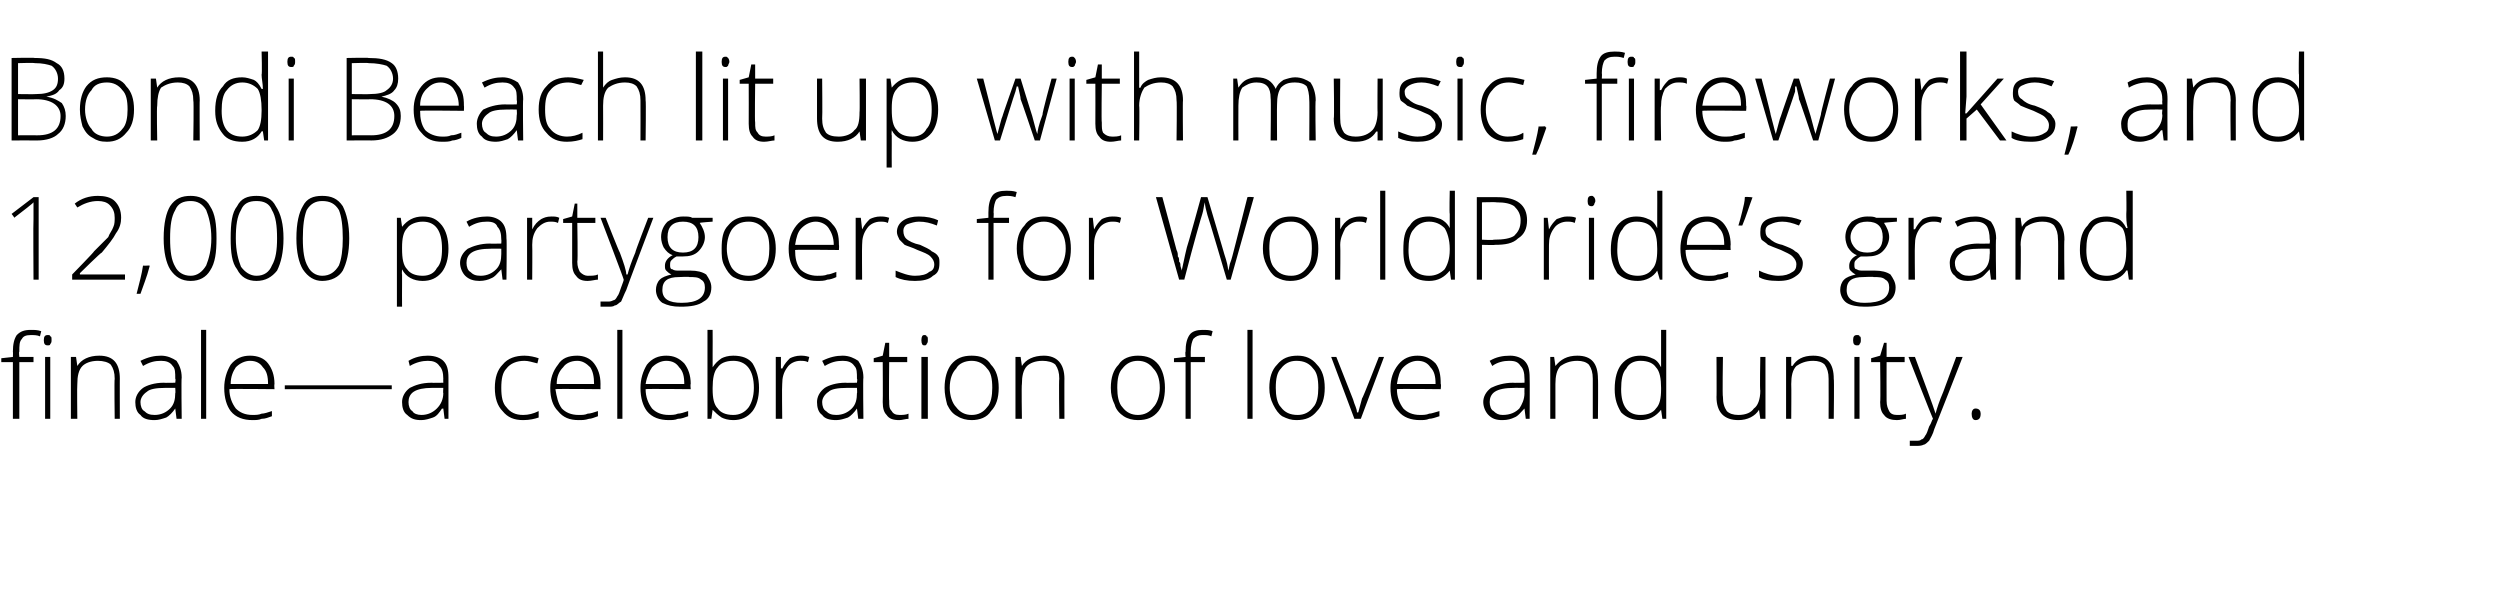 <?xml version="1.0" standalone="no"?>
<!DOCTYPE svg PUBLIC "-//W3C//DTD SVG 1.1//EN" "http://www.w3.org/Graphics/SVG/1.1/DTD/svg11.dtd">
<svg xmlns="http://www.w3.org/2000/svg" version="1.1" width="194px" height="46.2px" viewBox="0 -4 194 46.2" style="top:-4px">
  <desc>Bondi Beach lit up with music, fireworks, and 12,000 partygoers for WorldPride’s grand finale—a celebration of love a...</desc>
  <defs/>
  <g id="Polygon36719">
    <path d="M 2.6 24.1 L 1.5 24.1 L 1.5 28.5 L 1 28.5 L 1 24.1 L 0.1 24.1 L 0.1 23.8 L 1 23.7 C 1 23.7 1.02 23.3 1 23.3 C 1 22.7 1.1 22.3 1.3 22 C 1.6 21.7 1.9 21.6 2.4 21.6 C 2.7 21.6 2.9 21.6 3.2 21.7 C 3.2 21.7 3.1 22.1 3.1 22.1 C 2.9 22 2.6 22 2.4 22 C 2 22 1.8 22.1 1.7 22.3 C 1.5 22.5 1.5 22.8 1.5 23.3 C 1.45 23.27 1.5 23.7 1.5 23.7 L 2.6 23.7 L 2.6 24.1 Z M 3.9 28.5 L 3.5 28.5 L 3.5 23.7 L 3.9 23.7 L 3.9 28.5 Z M 3.7 22.8 C 3.5 22.8 3.4 22.7 3.4 22.4 C 3.4 22.1 3.5 22 3.7 22 C 3.8 22 3.9 22 3.9 22.1 C 4 22.1 4 22.2 4 22.4 C 4 22.5 4 22.6 3.9 22.7 C 3.9 22.8 3.8 22.8 3.7 22.8 C 3.7 22.8 3.7 22.8 3.7 22.8 Z M 8.9 28.5 C 8.9 28.5 8.86 25.39 8.9 25.4 C 8.9 24.9 8.8 24.6 8.6 24.3 C 8.4 24.1 8 24 7.6 24 C 7 24 6.6 24.2 6.4 24.4 C 6.1 24.7 6 25.2 6 25.8 C 5.97 25.85 6 28.5 6 28.5 L 5.5 28.5 L 5.5 23.7 L 5.9 23.7 L 6 24.4 C 6 24.4 6.01 24.36 6 24.4 C 6.3 23.9 6.9 23.6 7.7 23.6 C 8.8 23.6 9.3 24.2 9.3 25.4 C 9.29 25.36 9.3 28.5 9.3 28.5 L 8.9 28.5 Z M 13.7 28.5 L 13.6 27.7 C 13.6 27.7 13.6 27.73 13.6 27.7 C 13.4 28 13.1 28.3 12.9 28.4 C 12.6 28.5 12.3 28.6 12 28.6 C 11.5 28.6 11.1 28.5 10.9 28.2 C 10.6 28 10.5 27.6 10.5 27.2 C 10.5 26.8 10.7 26.4 11.1 26.1 C 11.4 25.9 12 25.7 12.7 25.7 C 12.74 25.72 13.6 25.7 13.6 25.7 C 13.6 25.7 13.65 25.38 13.6 25.4 C 13.6 24.9 13.6 24.6 13.4 24.4 C 13.2 24.1 12.9 24 12.5 24 C 12 24 11.6 24.1 11.1 24.4 C 11.1 24.4 10.9 24 10.9 24 C 11.5 23.7 12 23.6 12.5 23.6 C 13 23.6 13.4 23.8 13.7 24 C 13.9 24.3 14.1 24.7 14.1 25.3 C 14.06 25.31 14.1 28.5 14.1 28.5 L 13.7 28.5 Z M 12 28.2 C 12.5 28.2 12.9 28 13.2 27.7 C 13.5 27.4 13.6 27 13.6 26.5 C 13.63 26.53 13.6 26.1 13.6 26.1 C 13.6 26.1 12.8 26.09 12.8 26.1 C 12.1 26.1 11.6 26.2 11.4 26.4 C 11.1 26.6 10.9 26.9 10.9 27.2 C 10.9 27.5 11 27.8 11.2 27.9 C 11.4 28.1 11.6 28.2 12 28.2 Z M 16 28.5 L 15.6 28.5 L 15.6 21.6 L 16 21.6 L 16 28.5 Z M 19.6 28.6 C 18.9 28.6 18.3 28.4 17.9 27.9 C 17.6 27.5 17.4 26.9 17.4 26.1 C 17.4 25.4 17.6 24.8 17.9 24.3 C 18.3 23.8 18.8 23.6 19.4 23.6 C 20 23.6 20.5 23.8 20.8 24.2 C 21.1 24.6 21.3 25.1 21.3 25.8 C 21.27 25.81 21.3 26.2 21.3 26.2 C 21.3 26.2 17.82 26.16 17.8 26.2 C 17.8 26.8 18 27.3 18.3 27.7 C 18.6 28 19 28.2 19.6 28.2 C 19.8 28.2 20.1 28.2 20.3 28.1 C 20.5 28.1 20.8 28 21.1 27.9 C 21.1 27.9 21.1 28.3 21.1 28.3 C 20.8 28.4 20.6 28.5 20.3 28.5 C 20.1 28.6 19.8 28.6 19.6 28.6 Z M 19.4 24 C 19 24 18.6 24.2 18.3 24.5 C 18.1 24.8 17.9 25.2 17.9 25.8 C 17.9 25.8 20.8 25.8 20.8 25.8 C 20.8 25.2 20.7 24.8 20.4 24.5 C 20.2 24.2 19.9 24 19.4 24 Z M 22.1 26.2 L 22.1 25.9 L 30.4 25.9 L 30.4 26.2 L 22.1 26.2 Z M 34.5 28.5 L 34.4 27.7 C 34.4 27.7 34.34 27.73 34.3 27.7 C 34.1 28 33.9 28.3 33.6 28.4 C 33.3 28.5 33 28.6 32.7 28.6 C 32.2 28.6 31.9 28.5 31.6 28.2 C 31.3 28 31.2 27.6 31.2 27.2 C 31.2 26.8 31.4 26.4 31.8 26.1 C 32.2 25.9 32.7 25.7 33.5 25.7 C 33.48 25.72 34.4 25.7 34.4 25.7 C 34.4 25.7 34.39 25.38 34.4 25.4 C 34.4 24.9 34.3 24.6 34.1 24.4 C 33.9 24.1 33.6 24 33.2 24 C 32.8 24 32.3 24.1 31.8 24.4 C 31.8 24.4 31.7 24 31.7 24 C 32.2 23.7 32.7 23.6 33.2 23.6 C 33.8 23.6 34.2 23.8 34.4 24 C 34.7 24.3 34.8 24.7 34.8 25.3 C 34.8 25.31 34.8 28.5 34.8 28.5 L 34.5 28.5 Z M 32.7 28.2 C 33.2 28.2 33.6 28 33.9 27.7 C 34.2 27.4 34.4 27 34.4 26.5 C 34.37 26.53 34.4 26.1 34.4 26.1 C 34.4 26.1 33.54 26.09 33.5 26.1 C 32.9 26.1 32.4 26.2 32.1 26.4 C 31.8 26.6 31.7 26.9 31.7 27.2 C 31.7 27.5 31.8 27.8 32 27.9 C 32.1 28.1 32.4 28.2 32.7 28.2 Z M 41.8 28.4 C 41.5 28.5 41.1 28.6 40.6 28.6 C 39.9 28.6 39.4 28.4 39 27.9 C 38.6 27.5 38.4 26.9 38.4 26.1 C 38.4 25.3 38.6 24.7 39 24.3 C 39.4 23.8 40 23.6 40.7 23.6 C 41.1 23.6 41.5 23.7 41.8 23.8 C 41.8 23.8 41.7 24.2 41.7 24.2 C 41.3 24.1 41 24 40.7 24 C 40.1 24 39.6 24.2 39.3 24.6 C 39 24.9 38.9 25.4 38.9 26.1 C 38.9 26.8 39 27.3 39.3 27.6 C 39.6 28 40 28.2 40.6 28.2 C 41 28.2 41.4 28.1 41.8 27.9 C 41.8 27.95 41.8 28.4 41.8 28.4 C 41.8 28.4 41.8 28.35 41.8 28.4 Z M 44.9 28.6 C 44.2 28.6 43.7 28.4 43.3 27.9 C 42.9 27.5 42.7 26.9 42.7 26.1 C 42.7 25.4 42.9 24.8 43.3 24.3 C 43.6 23.8 44.1 23.6 44.8 23.6 C 45.3 23.6 45.8 23.8 46.1 24.2 C 46.4 24.6 46.6 25.1 46.6 25.8 C 46.59 25.81 46.6 26.2 46.6 26.2 C 46.6 26.2 43.15 26.16 43.1 26.2 C 43.2 26.8 43.3 27.3 43.6 27.7 C 43.9 28 44.3 28.2 44.9 28.2 C 45.2 28.2 45.4 28.2 45.6 28.1 C 45.8 28.1 46.1 28 46.4 27.9 C 46.4 27.9 46.4 28.3 46.4 28.3 C 46.1 28.4 45.9 28.5 45.7 28.5 C 45.4 28.6 45.2 28.6 44.9 28.6 Z M 44.8 24 C 44.3 24 43.9 24.2 43.7 24.5 C 43.4 24.8 43.2 25.2 43.2 25.8 C 43.2 25.8 46.1 25.8 46.1 25.8 C 46.1 25.2 46 24.8 45.8 24.5 C 45.5 24.2 45.2 24 44.8 24 Z M 48.3 28.5 L 47.9 28.5 L 47.9 21.6 L 48.3 21.6 L 48.3 28.5 Z M 51.9 28.6 C 51.2 28.6 50.6 28.4 50.2 27.9 C 49.9 27.5 49.7 26.9 49.7 26.1 C 49.7 25.4 49.9 24.8 50.2 24.3 C 50.6 23.8 51.1 23.6 51.7 23.6 C 52.3 23.6 52.7 23.8 53.1 24.2 C 53.4 24.6 53.6 25.1 53.6 25.8 C 53.56 25.81 53.6 26.2 53.6 26.2 C 53.6 26.2 50.12 26.16 50.1 26.2 C 50.1 26.8 50.3 27.3 50.6 27.7 C 50.9 28 51.3 28.2 51.9 28.2 C 52.1 28.2 52.4 28.2 52.6 28.1 C 52.8 28.1 53.1 28 53.4 27.9 C 53.4 27.9 53.4 28.3 53.4 28.3 C 53.1 28.4 52.9 28.5 52.6 28.5 C 52.4 28.6 52.1 28.6 51.9 28.6 Z M 51.7 24 C 51.3 24 50.9 24.2 50.6 24.5 C 50.4 24.8 50.2 25.2 50.1 25.8 C 50.1 25.8 53.1 25.8 53.1 25.8 C 53.1 25.2 53 24.8 52.7 24.5 C 52.5 24.2 52.2 24 51.7 24 Z M 56.9 23.6 C 57.6 23.6 58.1 23.8 58.4 24.2 C 58.7 24.7 58.9 25.3 58.9 26.1 C 58.9 26.9 58.7 27.5 58.4 27.9 C 58 28.4 57.5 28.6 56.9 28.6 C 56.5 28.6 56.2 28.5 56 28.4 C 55.7 28.2 55.5 28 55.3 27.8 C 55.31 27.77 55.3 27.8 55.3 27.8 L 55.2 28.5 L 54.9 28.5 L 54.9 21.6 L 55.3 21.6 C 55.3 21.6 55.31 23.37 55.3 23.4 C 55.3 23.6 55.3 23.9 55.3 24.1 C 55.3 24.08 55.3 24.5 55.3 24.5 C 55.3 24.5 55.31 24.45 55.3 24.5 C 55.5 24.2 55.7 24 56 23.8 C 56.2 23.7 56.5 23.6 56.9 23.6 Z M 58.5 26.1 C 58.5 24.7 57.9 24 56.9 24 C 56.3 24 55.9 24.2 55.7 24.5 C 55.4 24.8 55.3 25.4 55.3 26.1 C 55.3 26.1 55.3 26.2 55.3 26.2 C 55.3 26.9 55.4 27.4 55.7 27.7 C 55.9 28 56.3 28.2 56.9 28.2 C 57.4 28.2 57.8 28 58.1 27.6 C 58.3 27.3 58.5 26.8 58.5 26.1 C 58.5 26.1 58.5 26.1 58.5 26.1 Z M 62.1 23.6 C 62.3 23.6 62.5 23.6 62.8 23.7 C 62.8 23.7 62.7 24.1 62.7 24.1 C 62.5 24 62.3 24 62.1 24 C 61.7 24 61.3 24.2 61.1 24.5 C 60.8 24.9 60.7 25.3 60.7 25.8 C 60.67 25.85 60.7 28.5 60.7 28.5 L 60.2 28.5 L 60.2 23.7 L 60.6 23.7 L 60.6 24.6 C 60.6 24.6 60.68 24.57 60.7 24.6 C 60.9 24.2 61.1 24 61.3 23.8 C 61.5 23.7 61.8 23.6 62.1 23.6 Z M 66.6 28.5 L 66.5 27.7 C 66.5 27.7 66.49 27.73 66.5 27.7 C 66.3 28 66 28.3 65.8 28.4 C 65.5 28.5 65.2 28.6 64.9 28.6 C 64.4 28.6 64 28.5 63.8 28.2 C 63.5 28 63.4 27.6 63.4 27.2 C 63.4 26.8 63.6 26.4 64 26.1 C 64.3 25.9 64.9 25.7 65.6 25.7 C 65.64 25.72 66.5 25.7 66.5 25.7 C 66.5 25.7 66.55 25.38 66.5 25.4 C 66.5 24.9 66.5 24.6 66.3 24.4 C 66.1 24.1 65.8 24 65.4 24 C 64.9 24 64.5 24.1 64 24.4 C 64 24.4 63.8 24 63.8 24 C 64.4 23.7 64.9 23.6 65.4 23.6 C 65.9 23.6 66.3 23.8 66.6 24 C 66.8 24.3 67 24.7 67 25.3 C 66.96 25.31 67 28.5 67 28.5 L 66.6 28.5 Z M 64.9 28.2 C 65.4 28.2 65.8 28 66.1 27.7 C 66.4 27.4 66.5 27 66.5 26.5 C 66.53 26.53 66.5 26.1 66.5 26.1 C 66.5 26.1 65.69 26.09 65.7 26.1 C 65 26.1 64.5 26.2 64.3 26.4 C 64 26.6 63.8 26.9 63.8 27.2 C 63.8 27.5 63.9 27.8 64.1 27.9 C 64.3 28.1 64.5 28.2 64.9 28.2 Z M 69.8 28.2 C 70 28.2 70.3 28.2 70.5 28.1 C 70.5 28.1 70.5 28.5 70.5 28.5 C 70.3 28.5 70 28.6 69.8 28.6 C 69.3 28.6 69 28.5 68.8 28.2 C 68.6 28 68.5 27.7 68.5 27.2 C 68.52 27.17 68.5 24.1 68.5 24.1 L 67.8 24.1 L 67.8 23.8 L 68.5 23.6 L 68.7 22.6 L 69 22.6 L 69 23.7 L 70.4 23.7 L 70.4 24.1 L 69 24.1 C 69 24.1 68.97 27.11 69 27.1 C 69 27.5 69 27.7 69.2 27.9 C 69.3 28.1 69.5 28.2 69.8 28.2 Z M 72 28.5 L 71.5 28.5 L 71.5 23.7 L 72 23.7 L 72 28.5 Z M 71.7 22.8 C 71.6 22.8 71.5 22.7 71.5 22.4 C 71.5 22.1 71.6 22 71.7 22 C 71.8 22 71.9 22 71.9 22.1 C 72 22.1 72 22.2 72 22.4 C 72 22.5 72 22.6 71.9 22.7 C 71.9 22.8 71.8 22.8 71.7 22.8 C 71.7 22.8 71.7 22.8 71.7 22.8 Z M 77.5 26.1 C 77.5 26.9 77.3 27.5 76.9 27.9 C 76.6 28.4 76 28.6 75.4 28.6 C 75 28.6 74.6 28.5 74.3 28.3 C 73.9 28.1 73.7 27.8 73.5 27.4 C 73.4 27 73.3 26.6 73.3 26.1 C 73.3 25.3 73.5 24.7 73.8 24.3 C 74.2 23.8 74.7 23.6 75.4 23.6 C 76.1 23.6 76.6 23.8 76.9 24.3 C 77.3 24.7 77.5 25.3 77.5 26.1 Z M 73.7 26.1 C 73.7 26.7 73.9 27.3 74.2 27.6 C 74.5 28 74.9 28.2 75.4 28.2 C 75.9 28.2 76.3 28 76.6 27.6 C 76.9 27.3 77 26.7 77 26.1 C 77 25.4 76.9 24.9 76.6 24.6 C 76.3 24.2 75.9 24 75.4 24 C 74.9 24 74.4 24.2 74.2 24.6 C 73.9 24.9 73.7 25.4 73.7 26.1 Z M 82.2 28.5 C 82.2 28.5 82.16 25.39 82.2 25.4 C 82.2 24.9 82.1 24.6 81.9 24.3 C 81.7 24.1 81.3 24 80.9 24 C 80.3 24 79.9 24.2 79.7 24.4 C 79.4 24.7 79.3 25.2 79.3 25.8 C 79.26 25.85 79.3 28.5 79.3 28.5 L 78.8 28.5 L 78.8 23.7 L 79.2 23.7 L 79.3 24.4 C 79.3 24.4 79.31 24.36 79.3 24.4 C 79.6 23.9 80.2 23.6 81 23.6 C 82 23.6 82.6 24.2 82.6 25.4 C 82.59 25.36 82.6 28.5 82.6 28.5 L 82.2 28.5 Z M 90.4 26.1 C 90.4 26.9 90.2 27.5 89.9 27.9 C 89.5 28.4 89 28.6 88.3 28.6 C 87.9 28.6 87.5 28.5 87.2 28.3 C 86.9 28.1 86.6 27.8 86.5 27.4 C 86.3 27 86.2 26.6 86.2 26.1 C 86.2 25.3 86.4 24.7 86.8 24.3 C 87.1 23.8 87.7 23.6 88.3 23.6 C 89 23.6 89.5 23.8 89.9 24.3 C 90.2 24.7 90.4 25.3 90.4 26.1 Z M 86.7 26.1 C 86.7 26.7 86.8 27.3 87.1 27.6 C 87.4 28 87.8 28.2 88.3 28.2 C 88.8 28.2 89.2 28 89.5 27.6 C 89.8 27.3 90 26.7 90 26.1 C 90 25.4 89.8 24.9 89.5 24.6 C 89.2 24.2 88.8 24 88.3 24 C 87.8 24 87.4 24.2 87.1 24.6 C 86.8 24.9 86.7 25.4 86.7 26.1 Z M 93.5 24.1 L 92.4 24.1 L 92.4 28.5 L 92 28.5 L 92 24.1 L 91.1 24.1 L 91.1 23.8 L 92 23.7 C 92 23.7 91.96 23.3 92 23.3 C 92 22.7 92.1 22.3 92.3 22 C 92.5 21.7 92.9 21.6 93.3 21.6 C 93.6 21.6 93.9 21.6 94.1 21.7 C 94.1 21.7 94 22.1 94 22.1 C 93.8 22 93.6 22 93.3 22 C 93 22 92.8 22.1 92.6 22.3 C 92.5 22.5 92.4 22.8 92.4 23.3 C 92.4 23.27 92.4 23.7 92.4 23.7 L 93.5 23.7 L 93.5 24.1 Z M 97.2 28.5 L 96.8 28.5 L 96.8 21.6 L 97.2 21.6 L 97.2 28.5 Z M 102.8 26.1 C 102.8 26.9 102.6 27.5 102.2 27.9 C 101.8 28.4 101.3 28.6 100.6 28.6 C 100.2 28.6 99.9 28.5 99.5 28.3 C 99.2 28.1 99 27.8 98.8 27.4 C 98.6 27 98.5 26.6 98.5 26.1 C 98.5 25.3 98.7 24.7 99.1 24.3 C 99.5 23.8 100 23.6 100.7 23.6 C 101.3 23.6 101.8 23.8 102.2 24.3 C 102.6 24.7 102.8 25.3 102.8 26.1 Z M 99 26.1 C 99 26.7 99.1 27.3 99.4 27.6 C 99.7 28 100.1 28.2 100.7 28.2 C 101.2 28.2 101.6 28 101.9 27.6 C 102.2 27.3 102.3 26.7 102.3 26.1 C 102.3 25.4 102.2 24.9 101.9 24.6 C 101.6 24.2 101.2 24 100.6 24 C 100.1 24 99.7 24.2 99.4 24.6 C 99.1 24.9 99 25.4 99 26.1 Z M 105.1 28.5 L 103.3 23.7 L 103.7 23.7 C 103.7 23.7 104.98 26.96 105 27 C 105.1 27.4 105.3 27.7 105.3 28 C 105.3 28 105.4 28 105.4 28 C 105.5 27.6 105.6 27.3 105.7 26.9 C 105.74 26.95 107 23.7 107 23.7 L 107.4 23.7 L 105.6 28.5 L 105.1 28.5 Z M 110.2 28.6 C 109.5 28.6 108.9 28.4 108.5 27.9 C 108.1 27.5 107.9 26.9 107.9 26.1 C 107.9 25.4 108.1 24.8 108.5 24.3 C 108.9 23.8 109.4 23.6 110 23.6 C 110.6 23.6 111 23.8 111.4 24.2 C 111.7 24.6 111.8 25.1 111.8 25.8 C 111.85 25.81 111.8 26.2 111.8 26.2 C 111.8 26.2 108.4 26.16 108.4 26.2 C 108.4 26.8 108.6 27.3 108.9 27.7 C 109.2 28 109.6 28.2 110.2 28.2 C 110.4 28.2 110.7 28.2 110.9 28.1 C 111.1 28.1 111.3 28 111.7 27.9 C 111.7 27.9 111.7 28.3 111.7 28.3 C 111.4 28.4 111.1 28.5 110.9 28.5 C 110.7 28.6 110.4 28.6 110.2 28.6 Z M 110 24 C 109.6 24 109.2 24.2 108.9 24.5 C 108.6 24.8 108.5 25.2 108.4 25.8 C 108.4 25.8 111.4 25.8 111.4 25.8 C 111.4 25.2 111.3 24.8 111 24.5 C 110.8 24.2 110.5 24 110 24 Z M 118.4 28.5 L 118.3 27.7 C 118.3 27.7 118.26 27.73 118.3 27.7 C 118 28 117.8 28.3 117.5 28.4 C 117.3 28.5 117 28.6 116.6 28.6 C 116.1 28.6 115.8 28.5 115.5 28.2 C 115.3 28 115.1 27.6 115.1 27.2 C 115.1 26.8 115.3 26.4 115.7 26.1 C 116.1 25.9 116.7 25.7 117.4 25.7 C 117.4 25.72 118.3 25.7 118.3 25.7 C 118.3 25.7 118.31 25.38 118.3 25.4 C 118.3 24.9 118.2 24.6 118 24.4 C 117.8 24.1 117.6 24 117.1 24 C 116.7 24 116.2 24.1 115.8 24.4 C 115.8 24.4 115.6 24 115.6 24 C 116.1 23.7 116.6 23.6 117.2 23.6 C 117.7 23.6 118.1 23.8 118.3 24 C 118.6 24.3 118.7 24.7 118.7 25.3 C 118.72 25.31 118.7 28.5 118.7 28.5 L 118.4 28.5 Z M 116.6 28.2 C 117.2 28.2 117.6 28 117.9 27.7 C 118.1 27.4 118.3 27 118.3 26.5 C 118.29 26.53 118.3 26.1 118.3 26.1 C 118.3 26.1 117.46 26.09 117.5 26.1 C 116.8 26.1 116.3 26.2 116 26.4 C 115.7 26.6 115.6 26.9 115.6 27.2 C 115.6 27.5 115.7 27.8 115.9 27.9 C 116.1 28.1 116.3 28.2 116.6 28.2 Z M 123.6 28.5 C 123.6 28.5 123.6 25.39 123.6 25.4 C 123.6 24.9 123.5 24.6 123.3 24.3 C 123.1 24.1 122.8 24 122.4 24 C 121.8 24 121.4 24.2 121.1 24.4 C 120.8 24.7 120.7 25.2 120.7 25.8 C 120.7 25.85 120.7 28.5 120.7 28.5 L 120.3 28.5 L 120.3 23.7 L 120.6 23.7 L 120.7 24.4 C 120.7 24.4 120.75 24.36 120.7 24.4 C 121.1 23.9 121.6 23.6 122.4 23.6 C 123.5 23.6 124 24.2 124 25.4 C 124.03 25.36 124 28.5 124 28.5 L 123.6 28.5 Z M 127.3 23.6 C 127.7 23.6 128 23.7 128.2 23.8 C 128.5 23.9 128.7 24.1 128.9 24.5 C 128.9 24.5 128.9 24.5 128.9 24.5 C 128.9 24.1 128.9 23.7 128.9 23.4 C 128.9 23.37 128.9 21.6 128.9 21.6 L 129.3 21.6 L 129.3 28.5 L 129 28.5 L 128.9 27.8 C 128.9 27.8 128.9 27.76 128.9 27.8 C 128.5 28.3 128 28.6 127.3 28.6 C 126.7 28.6 126.2 28.4 125.8 28 C 125.5 27.5 125.3 27 125.3 26.2 C 125.3 25.3 125.5 24.7 125.8 24.3 C 126.2 23.8 126.7 23.6 127.3 23.6 Z M 127.3 24 C 126.8 24 126.4 24.2 126.2 24.6 C 125.9 24.9 125.8 25.5 125.8 26.2 C 125.8 27.5 126.3 28.2 127.3 28.2 C 127.9 28.2 128.3 28 128.5 27.7 C 128.8 27.4 128.9 26.9 128.9 26.2 C 128.9 26.2 128.9 26.1 128.9 26.1 C 128.9 25.4 128.8 24.8 128.5 24.5 C 128.3 24.2 127.9 24 127.3 24 Z M 133.7 23.7 C 133.7 23.7 133.65 26.8 133.7 26.8 C 133.7 27.3 133.8 27.6 134 27.9 C 134.2 28.1 134.5 28.2 134.9 28.2 C 135.5 28.2 135.9 28 136.1 27.7 C 136.4 27.5 136.6 27 136.6 26.3 C 136.55 26.35 136.6 23.7 136.6 23.7 L 137 23.7 L 137 28.5 L 136.6 28.5 L 136.5 27.8 C 136.5 27.8 136.51 27.83 136.5 27.8 C 136.2 28.3 135.6 28.6 134.9 28.6 C 133.8 28.6 133.2 28 133.2 26.8 C 133.22 26.83 133.2 23.7 133.2 23.7 L 133.7 23.7 Z M 141.9 28.5 C 141.9 28.5 141.91 25.39 141.9 25.4 C 141.9 24.9 141.8 24.6 141.6 24.3 C 141.4 24.1 141.1 24 140.7 24 C 140.1 24 139.7 24.2 139.4 24.4 C 139.1 24.7 139 25.2 139 25.8 C 139.02 25.85 139 28.5 139 28.5 L 138.6 28.5 L 138.6 23.7 L 139 23.7 L 139 24.4 C 139 24.4 139.06 24.36 139.1 24.4 C 139.4 23.9 139.9 23.6 140.7 23.6 C 141.8 23.6 142.3 24.2 142.3 25.4 C 142.34 25.36 142.3 28.5 142.3 28.5 L 141.9 28.5 Z M 144.3 28.5 L 143.9 28.5 L 143.9 23.7 L 144.3 23.7 L 144.3 28.5 Z M 144.1 22.8 C 143.9 22.8 143.8 22.7 143.8 22.4 C 143.8 22.1 143.9 22 144.1 22 C 144.2 22 144.3 22 144.3 22.1 C 144.4 22.1 144.4 22.2 144.4 22.4 C 144.4 22.5 144.4 22.6 144.3 22.7 C 144.3 22.8 144.2 22.8 144.1 22.8 C 144.1 22.8 144.1 22.8 144.1 22.8 Z M 147.2 28.2 C 147.5 28.2 147.7 28.2 147.9 28.1 C 147.9 28.1 147.9 28.5 147.9 28.5 C 147.7 28.5 147.5 28.6 147.2 28.6 C 146.8 28.6 146.4 28.5 146.2 28.2 C 146 28 145.9 27.7 145.9 27.2 C 145.94 27.17 145.9 24.1 145.9 24.1 L 145.2 24.1 L 145.2 23.8 L 145.9 23.6 L 146.2 22.6 L 146.4 22.6 L 146.4 23.7 L 147.8 23.7 L 147.8 24.1 L 146.4 24.1 C 146.4 24.1 146.39 27.11 146.4 27.1 C 146.4 27.5 146.5 27.7 146.6 27.9 C 146.7 28.1 146.9 28.2 147.2 28.2 Z M 148.1 23.7 L 148.6 23.7 C 148.6 23.7 149.6 26.39 149.6 26.4 C 149.9 27.2 150.1 27.8 150.2 28.1 C 150.2 28.1 150.2 28.1 150.2 28.1 C 150.3 27.7 150.5 27.1 150.8 26.4 C 150.81 26.36 151.8 23.7 151.8 23.7 L 152.3 23.7 C 152.3 23.7 150.13 29.26 150.1 29.3 C 150 29.7 149.8 30 149.7 30.2 C 149.6 30.3 149.4 30.5 149.3 30.5 C 149.1 30.6 148.9 30.6 148.7 30.6 C 148.5 30.6 148.4 30.6 148.2 30.6 C 148.2 30.6 148.2 30.2 148.2 30.2 C 148.3 30.2 148.5 30.2 148.7 30.2 C 148.9 30.2 149 30.2 149.1 30.1 C 149.2 30.1 149.3 30 149.4 29.8 C 149.5 29.7 149.6 29.4 149.7 29.1 C 149.9 28.8 149.9 28.6 150 28.5 C 149.97 28.49 148.1 23.7 148.1 23.7 Z M 153.3 28.6 C 153.1 28.6 153 28.4 153 28.1 C 153 27.9 153.1 27.7 153.3 27.7 C 153.6 27.7 153.7 27.9 153.7 28.1 C 153.7 28.4 153.6 28.6 153.3 28.6 C 153.3 28.6 153.3 28.6 153.3 28.6 Z " stroke="none" fill="#000"/>
  </g>
  <g id="Polygon36718">
    <path d="M 3 17.7 L 2.6 17.7 C 2.6 17.7 2.57 13.01 2.6 13 C 2.6 12.6 2.6 12.1 2.6 11.7 C 2.6 11.7 2.5 11.8 2.5 11.8 C 2.4 11.9 2 12.2 1.1 12.9 C 1.13 12.88 0.9 12.6 0.9 12.6 L 2.6 11.3 L 3 11.3 L 3 17.7 Z M 9.7 17.7 L 5.6 17.7 L 5.6 17.3 C 5.6 17.3 7.34 15.52 7.3 15.5 C 7.8 15 8.2 14.6 8.4 14.4 C 8.5 14.1 8.7 13.9 8.8 13.6 C 8.9 13.4 8.9 13.1 8.9 12.9 C 8.9 12.5 8.8 12.2 8.5 11.9 C 8.3 11.7 8 11.6 7.6 11.6 C 7 11.6 6.5 11.8 6 12.1 C 6 12.1 5.8 11.8 5.8 11.8 C 6.3 11.4 6.9 11.2 7.6 11.2 C 8.1 11.2 8.6 11.3 8.9 11.6 C 9.2 11.9 9.4 12.3 9.4 12.9 C 9.4 13.3 9.3 13.7 9 14.1 C 8.8 14.5 8.4 15 7.9 15.6 C 7.87 15.55 6.2 17.2 6.2 17.2 L 6.2 17.3 L 9.7 17.3 L 9.7 17.7 Z M 11.6 16.6 C 11.6 16.6 11.62 16.73 11.6 16.7 C 11.4 17.5 11.1 18.2 10.9 18.8 C 10.9 18.8 10.6 18.8 10.6 18.8 C 10.8 18 11 17.3 11.1 16.6 C 11.06 16.64 11.6 16.6 11.6 16.6 Z M 16.8 14.5 C 16.8 15.6 16.7 16.4 16.3 17 C 16 17.5 15.5 17.8 14.8 17.8 C 14.1 17.8 13.6 17.5 13.2 16.9 C 12.9 16.4 12.7 15.6 12.7 14.5 C 12.7 13.3 12.9 12.5 13.2 12 C 13.6 11.4 14.1 11.2 14.8 11.2 C 15.4 11.2 16 11.4 16.3 12 C 16.7 12.6 16.8 13.4 16.8 14.5 Z M 13.2 14.5 C 13.2 15.5 13.3 16.2 13.6 16.7 C 13.8 17.1 14.2 17.4 14.8 17.4 C 15.3 17.4 15.7 17.1 16 16.6 C 16.2 16.1 16.4 15.4 16.4 14.5 C 16.4 13.5 16.2 12.8 16 12.3 C 15.7 11.8 15.3 11.6 14.8 11.6 C 14.2 11.6 13.8 11.8 13.6 12.3 C 13.3 12.8 13.2 13.5 13.2 14.5 Z M 22 14.5 C 22 15.6 21.8 16.4 21.5 17 C 21.1 17.5 20.6 17.8 19.9 17.8 C 19.2 17.8 18.7 17.5 18.4 16.9 C 18 16.4 17.9 15.6 17.9 14.5 C 17.9 13.3 18 12.5 18.4 12 C 18.7 11.4 19.2 11.2 19.9 11.2 C 20.6 11.2 21.1 11.4 21.4 12 C 21.8 12.6 22 13.4 22 14.5 Z M 18.3 14.5 C 18.3 15.5 18.5 16.2 18.7 16.7 C 19 17.1 19.4 17.4 19.9 17.4 C 20.5 17.4 20.9 17.1 21.1 16.6 C 21.4 16.1 21.5 15.4 21.5 14.5 C 21.5 13.5 21.4 12.8 21.1 12.3 C 20.9 11.8 20.5 11.6 19.9 11.6 C 19.3 11.6 18.9 11.8 18.7 12.3 C 18.4 12.8 18.3 13.5 18.3 14.5 Z M 27.1 14.5 C 27.1 15.6 26.9 16.4 26.6 17 C 26.3 17.5 25.7 17.8 25 17.8 C 24.4 17.8 23.9 17.5 23.5 16.9 C 23.2 16.4 23 15.6 23 14.5 C 23 13.3 23.2 12.5 23.5 12 C 23.8 11.4 24.3 11.2 25 11.2 C 25.7 11.2 26.2 11.4 26.6 12 C 26.9 12.6 27.1 13.4 27.1 14.5 Z M 23.5 14.5 C 23.5 15.5 23.6 16.2 23.9 16.7 C 24.1 17.1 24.5 17.4 25 17.4 C 25.6 17.4 26 17.1 26.3 16.6 C 26.5 16.1 26.6 15.4 26.6 14.5 C 26.6 13.5 26.5 12.8 26.3 12.3 C 26 11.8 25.6 11.6 25 11.6 C 24.5 11.6 24.1 11.8 23.8 12.3 C 23.6 12.8 23.5 13.5 23.5 14.5 Z M 32.8 17.8 C 32.1 17.8 31.5 17.5 31.2 16.9 C 31.19 16.95 31.2 16.9 31.2 16.9 C 31.2 16.9 31.17 17.32 31.2 17.3 C 31.2 17.5 31.2 17.8 31.2 18 C 31.19 18.03 31.2 19.8 31.2 19.8 L 30.8 19.8 L 30.8 12.9 L 31.1 12.9 L 31.2 13.6 C 31.2 13.6 31.24 13.59 31.2 13.6 C 31.6 13.1 32.1 12.8 32.8 12.8 C 33.5 12.8 33.9 13 34.3 13.5 C 34.6 13.9 34.8 14.5 34.8 15.3 C 34.8 16.1 34.6 16.7 34.3 17.1 C 33.9 17.6 33.4 17.8 32.8 17.8 Z M 32.8 17.4 C 33.3 17.4 33.7 17.2 33.9 16.8 C 34.2 16.5 34.3 16 34.3 15.3 C 34.3 13.9 33.8 13.2 32.8 13.2 C 32.3 13.2 31.8 13.4 31.6 13.7 C 31.3 14 31.2 14.5 31.2 15.2 C 31.2 15.2 31.2 15.3 31.2 15.3 C 31.2 16.1 31.3 16.6 31.6 16.9 C 31.8 17.2 32.2 17.4 32.8 17.4 Z M 39 17.7 L 38.9 16.9 C 38.9 16.9 38.87 16.93 38.9 16.9 C 38.6 17.2 38.4 17.5 38.1 17.6 C 37.9 17.7 37.6 17.8 37.2 17.8 C 36.8 17.8 36.4 17.7 36.1 17.4 C 35.9 17.2 35.7 16.8 35.7 16.4 C 35.7 16 35.9 15.6 36.3 15.3 C 36.7 15.1 37.3 14.9 38 14.9 C 38.01 14.92 38.9 14.9 38.9 14.9 C 38.9 14.9 38.92 14.58 38.9 14.6 C 38.9 14.1 38.8 13.8 38.6 13.6 C 38.5 13.3 38.2 13.2 37.8 13.2 C 37.3 13.2 36.9 13.3 36.4 13.6 C 36.4 13.6 36.2 13.2 36.2 13.2 C 36.7 12.9 37.3 12.8 37.8 12.8 C 38.3 12.8 38.7 13 38.9 13.2 C 39.2 13.5 39.3 13.9 39.3 14.5 C 39.34 14.51 39.3 17.7 39.3 17.7 L 39 17.7 Z M 37.3 17.4 C 37.8 17.4 38.2 17.2 38.5 16.9 C 38.8 16.6 38.9 16.2 38.9 15.7 C 38.9 15.73 38.9 15.3 38.9 15.3 C 38.9 15.3 38.07 15.29 38.1 15.3 C 37.4 15.3 36.9 15.4 36.6 15.6 C 36.3 15.8 36.2 16.1 36.2 16.4 C 36.2 16.7 36.3 17 36.5 17.1 C 36.7 17.3 36.9 17.4 37.3 17.4 Z M 42.8 12.8 C 43 12.8 43.2 12.8 43.4 12.9 C 43.4 12.9 43.3 13.3 43.3 13.3 C 43.1 13.2 42.9 13.2 42.7 13.2 C 42.3 13.2 42 13.4 41.7 13.7 C 41.4 14.1 41.3 14.5 41.3 15 C 41.32 15.05 41.3 17.7 41.3 17.7 L 40.9 17.7 L 40.9 12.9 L 41.3 12.9 L 41.3 13.8 C 41.3 13.8 41.33 13.77 41.3 13.8 C 41.5 13.4 41.7 13.2 42 13 C 42.2 12.9 42.4 12.8 42.8 12.8 Z M 45.6 17.4 C 45.9 17.4 46.2 17.4 46.4 17.3 C 46.4 17.3 46.4 17.7 46.4 17.7 C 46.2 17.7 45.9 17.8 45.6 17.8 C 45.2 17.8 44.9 17.7 44.7 17.4 C 44.5 17.2 44.4 16.9 44.4 16.4 C 44.4 16.37 44.4 13.3 44.4 13.3 L 43.7 13.3 L 43.7 13 L 44.4 12.8 L 44.6 11.8 L 44.8 11.8 L 44.8 12.9 L 46.2 12.9 L 46.2 13.3 L 44.8 13.3 C 44.8 13.3 44.85 16.31 44.8 16.3 C 44.8 16.7 44.9 16.9 45 17.1 C 45.2 17.3 45.4 17.4 45.6 17.4 Z M 46.6 12.9 L 47 12.9 C 47 12.9 48.06 15.59 48.1 15.6 C 48.4 16.4 48.6 17 48.6 17.3 C 48.6 17.3 48.7 17.3 48.7 17.3 C 48.8 16.9 49 16.3 49.3 15.6 C 49.27 15.56 50.3 12.9 50.3 12.9 L 50.7 12.9 C 50.7 12.9 48.59 18.46 48.6 18.5 C 48.4 18.9 48.3 19.2 48.2 19.4 C 48 19.5 47.9 19.7 47.7 19.7 C 47.6 19.8 47.4 19.8 47.2 19.8 C 47 19.8 46.8 19.8 46.6 19.8 C 46.6 19.8 46.6 19.4 46.6 19.4 C 46.8 19.4 47 19.4 47.2 19.4 C 47.3 19.4 47.4 19.4 47.6 19.3 C 47.7 19.3 47.8 19.2 47.9 19 C 48 18.9 48.1 18.6 48.2 18.3 C 48.3 18 48.4 17.8 48.4 17.7 C 48.43 17.69 46.6 12.9 46.6 12.9 Z M 55.3 12.9 L 55.3 13.2 C 55.3 13.2 54.27 13.27 54.3 13.3 C 54.5 13.6 54.7 14 54.7 14.4 C 54.7 14.8 54.5 15.2 54.2 15.5 C 53.9 15.8 53.5 15.9 53 15.9 C 52.8 15.9 52.6 15.9 52.5 15.9 C 52.3 16 52.2 16.1 52.1 16.2 C 52 16.3 52 16.4 52 16.6 C 52 16.7 52 16.9 52.2 16.9 C 52.3 17 52.5 17 52.7 17 C 52.7 17 53.6 17 53.6 17 C 54.1 17 54.5 17.1 54.8 17.3 C 55 17.6 55.2 17.9 55.2 18.3 C 55.2 18.8 55 19.2 54.6 19.4 C 54.2 19.7 53.6 19.8 52.8 19.8 C 52.2 19.8 51.8 19.7 51.4 19.5 C 51.1 19.3 50.9 18.9 50.9 18.5 C 50.9 18.2 51 17.9 51.2 17.7 C 51.4 17.5 51.7 17.4 52.1 17.3 C 51.9 17.2 51.8 17.1 51.7 17 C 51.6 16.9 51.6 16.8 51.6 16.6 C 51.6 16.3 51.8 16 52.2 15.8 C 51.9 15.7 51.7 15.5 51.5 15.2 C 51.4 15 51.3 14.7 51.3 14.4 C 51.3 13.9 51.5 13.5 51.8 13.2 C 52.1 13 52.5 12.8 53 12.8 C 53.3 12.8 53.6 12.8 53.7 12.9 C 53.73 12.91 55.3 12.9 55.3 12.9 Z M 52.7 17.5 C 51.8 17.5 51.4 17.8 51.4 18.5 C 51.4 19.2 51.9 19.5 52.9 19.5 C 54.1 19.5 54.7 19.1 54.7 18.3 C 54.7 18 54.6 17.8 54.4 17.7 C 54.2 17.5 53.9 17.5 53.5 17.5 C 53.49 17.46 52.7 17.5 52.7 17.5 C 52.7 17.5 52.7 17.46 52.7 17.5 Z M 51.8 14.4 C 51.8 14.8 51.9 15.1 52.1 15.3 C 52.3 15.5 52.6 15.6 53 15.6 C 53.4 15.6 53.7 15.5 53.9 15.3 C 54.1 15.1 54.2 14.8 54.2 14.4 C 54.2 14 54.1 13.7 53.9 13.5 C 53.7 13.3 53.4 13.2 53 13.2 C 52.6 13.2 52.3 13.3 52.1 13.5 C 51.9 13.7 51.8 14 51.8 14.4 Z M 60.2 15.3 C 60.2 16.1 60 16.7 59.6 17.1 C 59.2 17.6 58.7 17.8 58.1 17.8 C 57.6 17.8 57.3 17.7 56.9 17.5 C 56.6 17.3 56.4 17 56.2 16.6 C 56 16.2 56 15.8 56 15.3 C 56 14.5 56.1 13.9 56.5 13.5 C 56.9 13 57.4 12.8 58.1 12.8 C 58.7 12.8 59.3 13 59.6 13.5 C 60 13.9 60.2 14.5 60.2 15.3 Z M 56.4 15.3 C 56.4 15.9 56.6 16.5 56.8 16.8 C 57.1 17.2 57.5 17.4 58.1 17.4 C 58.6 17.4 59 17.2 59.3 16.8 C 59.6 16.5 59.7 15.9 59.7 15.3 C 59.7 14.6 59.6 14.1 59.3 13.8 C 59 13.4 58.6 13.2 58.1 13.2 C 57.5 13.2 57.1 13.4 56.8 13.8 C 56.6 14.1 56.4 14.6 56.4 15.3 Z M 63.4 17.8 C 62.7 17.8 62.2 17.6 61.8 17.1 C 61.4 16.7 61.2 16.1 61.2 15.3 C 61.2 14.6 61.4 14 61.8 13.5 C 62.2 13 62.7 12.8 63.3 12.8 C 63.9 12.8 64.3 13 64.6 13.4 C 65 13.8 65.1 14.3 65.1 15 C 65.13 15.01 65.1 15.4 65.1 15.4 C 65.1 15.4 61.69 15.36 61.7 15.4 C 61.7 16 61.8 16.5 62.1 16.9 C 62.4 17.2 62.9 17.4 63.4 17.4 C 63.7 17.4 64 17.4 64.2 17.3 C 64.4 17.3 64.6 17.2 64.9 17.1 C 64.9 17.1 64.9 17.5 64.9 17.5 C 64.7 17.6 64.4 17.7 64.2 17.7 C 64 17.8 63.7 17.8 63.4 17.8 Z M 63.3 13.2 C 62.9 13.2 62.5 13.4 62.2 13.7 C 61.9 14 61.8 14.4 61.7 15 C 61.7 15 64.7 15 64.7 15 C 64.7 14.4 64.5 14 64.3 13.7 C 64.1 13.4 63.7 13.2 63.3 13.2 Z M 68.3 12.8 C 68.5 12.8 68.7 12.8 69 12.9 C 69 12.9 68.9 13.3 68.9 13.3 C 68.7 13.2 68.5 13.2 68.3 13.2 C 67.9 13.2 67.5 13.4 67.3 13.7 C 67 14.1 66.9 14.5 66.9 15 C 66.88 15.05 66.9 17.7 66.9 17.7 L 66.4 17.7 L 66.4 12.9 L 66.8 12.9 L 66.9 13.8 C 66.9 13.8 66.89 13.77 66.9 13.8 C 67.1 13.4 67.3 13.2 67.5 13 C 67.7 12.9 68 12.8 68.3 12.8 Z M 72.9 16.4 C 72.9 16.9 72.8 17.2 72.4 17.4 C 72.1 17.7 71.6 17.8 71 17.8 C 70.4 17.8 69.9 17.7 69.5 17.5 C 69.5 17.5 69.5 17 69.5 17 C 70 17.2 70.5 17.4 71 17.4 C 71.5 17.4 71.9 17.3 72.1 17.1 C 72.4 17 72.5 16.8 72.5 16.5 C 72.5 16.3 72.4 16.1 72.2 15.9 C 72 15.7 71.7 15.6 71.2 15.4 C 70.8 15.2 70.4 15.1 70.2 15 C 70 14.8 69.9 14.7 69.8 14.6 C 69.7 14.4 69.6 14.2 69.6 14 C 69.6 13.6 69.8 13.3 70.1 13.1 C 70.4 12.9 70.8 12.8 71.3 12.8 C 71.9 12.8 72.4 12.9 72.8 13.1 C 72.8 13.1 72.7 13.5 72.7 13.5 C 72.2 13.3 71.8 13.2 71.3 13.2 C 71 13.2 70.7 13.3 70.4 13.4 C 70.2 13.5 70.1 13.7 70.1 13.9 C 70.1 14.2 70.2 14.4 70.3 14.5 C 70.5 14.7 70.9 14.9 71.4 15 C 71.8 15.2 72.1 15.3 72.3 15.5 C 72.5 15.6 72.7 15.7 72.8 15.9 C 72.9 16 72.9 16.2 72.9 16.4 Z M 78.3 13.3 L 77.1 13.3 L 77.1 17.7 L 76.7 17.7 L 76.7 13.3 L 75.8 13.3 L 75.8 13 L 76.7 12.9 C 76.7 12.9 76.7 12.5 76.7 12.5 C 76.7 11.9 76.8 11.5 77 11.2 C 77.2 10.9 77.6 10.8 78.1 10.8 C 78.3 10.8 78.6 10.8 78.9 10.9 C 78.9 10.9 78.8 11.3 78.8 11.3 C 78.5 11.2 78.3 11.2 78.1 11.2 C 77.7 11.2 77.5 11.3 77.3 11.5 C 77.2 11.7 77.1 12 77.1 12.5 C 77.13 12.47 77.1 12.9 77.1 12.9 L 78.3 12.9 L 78.3 13.3 Z M 83.1 15.3 C 83.1 16.1 82.9 16.7 82.6 17.1 C 82.2 17.6 81.7 17.8 81 17.8 C 80.6 17.8 80.2 17.7 79.9 17.5 C 79.6 17.3 79.3 17 79.2 16.6 C 79 16.2 78.9 15.8 78.9 15.3 C 78.9 14.5 79.1 13.9 79.5 13.5 C 79.8 13 80.4 12.8 81 12.8 C 81.7 12.8 82.2 13 82.6 13.5 C 82.9 13.9 83.1 14.5 83.1 15.3 Z M 79.4 15.3 C 79.4 15.9 79.5 16.5 79.8 16.8 C 80.1 17.2 80.5 17.4 81 17.4 C 81.5 17.4 82 17.2 82.2 16.8 C 82.5 16.5 82.7 15.9 82.7 15.3 C 82.7 14.6 82.5 14.1 82.2 13.8 C 81.9 13.4 81.5 13.2 81 13.2 C 80.5 13.2 80.1 13.4 79.8 13.8 C 79.5 14.1 79.4 14.6 79.4 15.3 Z M 86.3 12.8 C 86.5 12.8 86.8 12.8 87 12.9 C 87 12.9 86.9 13.3 86.9 13.3 C 86.7 13.2 86.5 13.2 86.3 13.2 C 85.9 13.2 85.5 13.4 85.3 13.7 C 85 14.1 84.9 14.5 84.9 15 C 84.89 15.05 84.9 17.7 84.9 17.7 L 84.5 17.7 L 84.5 12.9 L 84.8 12.9 L 84.9 13.8 C 84.9 13.8 84.9 13.77 84.9 13.8 C 85.1 13.4 85.3 13.2 85.5 13 C 85.7 12.9 86 12.8 86.3 12.8 Z M 95.5 17.7 L 95.2 17.7 C 95.2 17.7 93.74 12.73 93.7 12.7 C 93.6 12.3 93.5 12 93.5 11.7 C 93.4 12 93.4 12.3 93.3 12.6 C 93.2 12.9 92.7 14.6 91.9 17.7 C 91.86 17.69 91.5 17.7 91.5 17.7 L 89.7 11.3 L 90.2 11.3 C 90.2 11.3 91.31 15.4 91.3 15.4 C 91.4 15.6 91.4 15.7 91.4 15.9 C 91.5 16 91.5 16.1 91.5 16.3 C 91.6 16.4 91.6 16.5 91.6 16.6 C 91.6 16.7 91.7 16.9 91.7 17 C 91.8 16.6 91.9 16 92.1 15.2 C 92.14 15.16 93.2 11.3 93.2 11.3 L 93.7 11.3 C 93.7 11.3 95.02 15.74 95 15.7 C 95.2 16.3 95.3 16.7 95.3 17 C 95.4 16.8 95.4 16.5 95.5 16.3 C 95.6 16.1 96 14.4 96.8 11.3 C 96.85 11.26 97.3 11.3 97.3 11.3 L 95.5 17.7 Z M 102.3 15.3 C 102.3 16.1 102.1 16.7 101.7 17.1 C 101.3 17.6 100.8 17.8 100.1 17.8 C 99.7 17.8 99.4 17.7 99 17.5 C 98.7 17.3 98.5 17 98.3 16.6 C 98.1 16.2 98 15.8 98 15.3 C 98 14.5 98.2 13.9 98.6 13.5 C 99 13 99.5 12.8 100.2 12.8 C 100.8 12.8 101.3 13 101.7 13.5 C 102.1 13.9 102.3 14.5 102.3 15.3 Z M 98.5 15.3 C 98.5 15.9 98.6 16.5 98.9 16.8 C 99.2 17.2 99.6 17.4 100.2 17.4 C 100.7 17.4 101.1 17.2 101.4 16.8 C 101.7 16.5 101.8 15.9 101.8 15.3 C 101.8 14.6 101.7 14.1 101.4 13.8 C 101.1 13.4 100.7 13.2 100.2 13.2 C 99.6 13.2 99.2 13.4 98.9 13.8 C 98.6 14.1 98.5 14.6 98.5 15.3 Z M 105.5 12.8 C 105.7 12.8 105.9 12.8 106.1 12.9 C 106.1 12.9 106 13.3 106 13.3 C 105.8 13.2 105.6 13.2 105.4 13.2 C 105 13.2 104.7 13.4 104.4 13.7 C 104.2 14.1 104 14.5 104 15 C 104.03 15.05 104 17.7 104 17.7 L 103.6 17.7 L 103.6 12.9 L 104 12.9 L 104 13.8 C 104 13.8 104.04 13.77 104 13.8 C 104.2 13.4 104.4 13.2 104.7 13 C 104.9 12.9 105.2 12.8 105.5 12.8 Z M 107.5 17.7 L 107.1 17.7 L 107.1 10.8 L 107.5 10.8 L 107.5 17.7 Z M 110.9 12.8 C 111.2 12.8 111.5 12.9 111.8 13 C 112 13.1 112.3 13.3 112.5 13.7 C 112.5 13.7 112.5 13.7 112.5 13.7 C 112.5 13.3 112.5 12.9 112.5 12.6 C 112.46 12.57 112.5 10.8 112.5 10.8 L 112.9 10.8 L 112.9 17.7 L 112.6 17.7 L 112.5 17 C 112.5 17 112.46 16.96 112.5 17 C 112.1 17.5 111.6 17.8 110.9 17.8 C 110.2 17.8 109.7 17.6 109.4 17.2 C 109 16.7 108.9 16.2 108.9 15.4 C 108.9 14.5 109 13.9 109.4 13.5 C 109.7 13 110.2 12.8 110.9 12.8 Z M 110.9 13.2 C 110.4 13.2 110 13.4 109.7 13.8 C 109.4 14.1 109.3 14.7 109.3 15.4 C 109.3 16.7 109.8 17.4 110.9 17.4 C 111.4 17.4 111.8 17.2 112.1 16.9 C 112.3 16.6 112.5 16.1 112.5 15.4 C 112.5 15.4 112.5 15.3 112.5 15.3 C 112.5 14.6 112.3 14 112.1 13.7 C 111.8 13.4 111.4 13.2 110.9 13.2 Z M 116.2 11.3 C 117.7 11.3 118.5 11.9 118.5 13.1 C 118.5 13.7 118.3 14.2 117.8 14.5 C 117.4 14.9 116.8 15 116 15 C 116.04 15.03 115 15 115 15 L 115 17.7 L 114.6 17.7 L 114.6 11.3 L 116.2 11.3 C 116.2 11.3 116.17 11.26 116.2 11.3 Z M 115 14.6 C 115 14.6 115.93 14.65 115.9 14.6 C 116.7 14.6 117.2 14.5 117.5 14.3 C 117.8 14 118 13.7 118 13.1 C 118 12.6 117.8 12.3 117.5 12 C 117.2 11.8 116.8 11.7 116.1 11.7 C 116.11 11.67 115 11.7 115 11.7 L 115 14.6 Z M 121.6 12.8 C 121.8 12.8 122.1 12.8 122.3 12.9 C 122.3 12.9 122.2 13.3 122.2 13.3 C 122 13.2 121.8 13.2 121.6 13.2 C 121.2 13.2 120.8 13.4 120.6 13.7 C 120.3 14.1 120.2 14.5 120.2 15 C 120.19 15.05 120.2 17.7 120.2 17.7 L 119.8 17.7 L 119.8 12.9 L 120.1 12.9 L 120.2 13.8 C 120.2 13.8 120.2 13.77 120.2 13.8 C 120.4 13.4 120.6 13.2 120.8 13 C 121.1 12.9 121.3 12.8 121.6 12.8 Z M 123.7 17.7 L 123.3 17.7 L 123.3 12.9 L 123.7 12.9 L 123.7 17.7 Z M 123.5 12 C 123.3 12 123.2 11.9 123.2 11.6 C 123.2 11.3 123.3 11.2 123.5 11.2 C 123.6 11.2 123.6 11.2 123.7 11.3 C 123.7 11.3 123.8 11.4 123.8 11.6 C 123.8 11.7 123.7 11.8 123.7 11.9 C 123.6 12 123.6 12 123.5 12 C 123.5 12 123.5 12 123.5 12 Z M 127 12.8 C 127.4 12.8 127.7 12.9 127.9 13 C 128.2 13.1 128.4 13.3 128.6 13.7 C 128.6 13.7 128.6 13.7 128.6 13.7 C 128.6 13.3 128.6 12.9 128.6 12.6 C 128.61 12.57 128.6 10.8 128.6 10.8 L 129 10.8 L 129 17.7 L 128.8 17.7 L 128.6 17 C 128.6 17 128.61 16.96 128.6 17 C 128.3 17.5 127.7 17.8 127.1 17.8 C 126.4 17.8 125.9 17.6 125.5 17.2 C 125.2 16.7 125 16.2 125 15.4 C 125 14.5 125.2 13.9 125.5 13.5 C 125.9 13 126.4 12.8 127 12.8 Z M 127 13.2 C 126.5 13.2 126.1 13.4 125.9 13.8 C 125.6 14.1 125.5 14.7 125.5 15.4 C 125.5 16.7 126 17.4 127.1 17.4 C 127.6 17.4 128 17.2 128.2 16.9 C 128.5 16.6 128.6 16.1 128.6 15.4 C 128.6 15.4 128.6 15.3 128.6 15.3 C 128.6 14.6 128.5 14 128.2 13.7 C 128 13.4 127.6 13.2 127 13.2 Z M 132.6 17.8 C 131.9 17.8 131.3 17.6 131 17.1 C 130.6 16.7 130.4 16.1 130.4 15.3 C 130.4 14.6 130.6 14 130.9 13.5 C 131.3 13 131.8 12.8 132.5 12.8 C 133 12.8 133.5 13 133.8 13.4 C 134.1 13.8 134.3 14.3 134.3 15 C 134.27 15.01 134.3 15.4 134.3 15.4 C 134.3 15.4 130.83 15.36 130.8 15.4 C 130.8 16 131 16.5 131.3 16.9 C 131.6 17.2 132 17.4 132.6 17.4 C 132.9 17.4 133.1 17.4 133.3 17.3 C 133.5 17.3 133.8 17.2 134.1 17.1 C 134.1 17.1 134.1 17.5 134.1 17.5 C 133.8 17.6 133.6 17.7 133.3 17.7 C 133.1 17.8 132.9 17.8 132.6 17.8 Z M 132.5 13.2 C 132 13.2 131.6 13.4 131.3 13.7 C 131.1 14 130.9 14.4 130.9 15 C 130.9 15 133.8 15 133.8 15 C 133.8 14.4 133.7 14 133.4 13.7 C 133.2 13.4 132.9 13.2 132.5 13.2 Z M 135.9 11.3 C 135.9 11.3 135.97 11.35 136 11.3 C 135.7 12.1 135.5 12.8 135.2 13.5 C 135.2 13.5 134.9 13.5 134.9 13.5 C 135 13.2 135.1 12.8 135.2 12.4 C 135.3 12 135.4 11.6 135.4 11.3 C 135.4 11.26 135.9 11.3 135.9 11.3 Z M 139.9 16.4 C 139.9 16.9 139.7 17.2 139.4 17.4 C 139 17.7 138.6 17.8 138 17.8 C 137.3 17.8 136.8 17.7 136.5 17.5 C 136.5 17.5 136.5 17 136.5 17 C 136.9 17.2 137.5 17.4 138 17.4 C 138.5 17.4 138.8 17.3 139.1 17.1 C 139.3 17 139.4 16.8 139.4 16.5 C 139.4 16.3 139.3 16.1 139.1 15.9 C 138.9 15.7 138.6 15.6 138.2 15.4 C 137.7 15.2 137.4 15.1 137.2 15 C 137 14.8 136.8 14.7 136.7 14.6 C 136.6 14.4 136.6 14.2 136.6 14 C 136.6 13.6 136.7 13.3 137 13.1 C 137.3 12.9 137.8 12.8 138.3 12.8 C 138.8 12.8 139.3 12.9 139.8 13.1 C 139.8 13.1 139.6 13.5 139.6 13.5 C 139.1 13.3 138.7 13.2 138.3 13.2 C 137.9 13.2 137.6 13.3 137.4 13.4 C 137.1 13.5 137 13.7 137 13.9 C 137 14.2 137.1 14.4 137.3 14.5 C 137.5 14.7 137.8 14.9 138.3 15 C 138.8 15.2 139.1 15.3 139.3 15.5 C 139.5 15.6 139.6 15.7 139.7 15.9 C 139.8 16 139.9 16.2 139.9 16.4 Z M 147.2 12.9 L 147.2 13.2 C 147.2 13.2 146.16 13.27 146.2 13.3 C 146.4 13.6 146.6 14 146.6 14.4 C 146.6 14.8 146.4 15.2 146.1 15.5 C 145.8 15.8 145.4 15.9 144.9 15.9 C 144.6 15.9 144.5 15.9 144.4 15.9 C 144.2 16 144.1 16.1 144 16.2 C 143.9 16.3 143.9 16.4 143.9 16.6 C 143.9 16.7 143.9 16.9 144.1 16.9 C 144.2 17 144.4 17 144.6 17 C 144.6 17 145.5 17 145.5 17 C 146 17 146.4 17.1 146.7 17.3 C 146.9 17.6 147.1 17.9 147.1 18.3 C 147.1 18.8 146.9 19.2 146.5 19.4 C 146.1 19.7 145.5 19.8 144.7 19.8 C 144.1 19.8 143.6 19.7 143.3 19.5 C 143 19.3 142.8 18.9 142.8 18.5 C 142.8 18.2 142.9 17.9 143.1 17.7 C 143.3 17.5 143.6 17.4 144 17.3 C 143.8 17.2 143.7 17.1 143.6 17 C 143.5 16.9 143.5 16.8 143.5 16.6 C 143.5 16.3 143.7 16 144.1 15.8 C 143.8 15.7 143.6 15.5 143.4 15.2 C 143.3 15 143.2 14.7 143.2 14.4 C 143.2 13.9 143.4 13.5 143.7 13.2 C 144 13 144.4 12.8 144.9 12.8 C 145.2 12.8 145.4 12.8 145.6 12.9 C 145.62 12.91 147.2 12.9 147.2 12.9 Z M 144.6 17.5 C 143.7 17.5 143.3 17.8 143.3 18.5 C 143.3 19.2 143.8 19.5 144.7 19.5 C 146 19.5 146.6 19.1 146.6 18.3 C 146.6 18 146.5 17.8 146.3 17.7 C 146.1 17.5 145.8 17.5 145.4 17.5 C 145.38 17.46 144.6 17.5 144.6 17.5 C 144.6 17.5 144.6 17.46 144.6 17.5 Z M 143.6 14.4 C 143.6 14.8 143.8 15.1 144 15.3 C 144.2 15.5 144.5 15.6 144.9 15.6 C 145.3 15.6 145.6 15.5 145.8 15.3 C 146 15.1 146.1 14.8 146.1 14.4 C 146.1 14 146 13.7 145.8 13.5 C 145.6 13.3 145.3 13.2 144.9 13.2 C 144.5 13.2 144.2 13.3 144 13.5 C 143.8 13.7 143.6 14 143.6 14.4 Z M 150 12.8 C 150.2 12.8 150.4 12.8 150.7 12.9 C 150.7 12.9 150.6 13.3 150.6 13.3 C 150.4 13.2 150.2 13.2 150 13.2 C 149.6 13.2 149.2 13.4 149 13.7 C 148.7 14.1 148.6 14.5 148.6 15 C 148.57 15.05 148.6 17.7 148.6 17.7 L 148.1 17.7 L 148.1 12.9 L 148.5 12.9 L 148.5 13.8 C 148.5 13.8 148.57 13.77 148.6 13.8 C 148.8 13.4 149 13.2 149.2 13 C 149.4 12.9 149.7 12.8 150 12.8 Z M 154.5 17.7 L 154.4 16.9 C 154.4 16.9 154.39 16.93 154.4 16.9 C 154.1 17.2 153.9 17.5 153.6 17.6 C 153.4 17.7 153.1 17.8 152.7 17.8 C 152.3 17.8 151.9 17.7 151.7 17.4 C 151.4 17.2 151.3 16.8 151.3 16.4 C 151.3 16 151.5 15.6 151.8 15.3 C 152.2 15.1 152.8 14.9 153.5 14.9 C 153.53 14.92 154.4 14.9 154.4 14.9 C 154.4 14.9 154.44 14.58 154.4 14.6 C 154.4 14.1 154.3 13.8 154.2 13.6 C 154 13.3 153.7 13.2 153.3 13.2 C 152.8 13.2 152.4 13.3 151.9 13.6 C 151.9 13.6 151.7 13.2 151.7 13.2 C 152.3 12.9 152.8 12.8 153.3 12.8 C 153.8 12.8 154.2 13 154.5 13.2 C 154.7 13.5 154.9 13.9 154.9 14.5 C 154.85 14.51 154.9 17.7 154.9 17.7 L 154.5 17.7 Z M 152.8 17.4 C 153.3 17.4 153.7 17.2 154 16.9 C 154.3 16.6 154.4 16.2 154.4 15.7 C 154.42 15.73 154.4 15.3 154.4 15.3 C 154.4 15.3 153.59 15.29 153.6 15.3 C 152.9 15.3 152.4 15.4 152.2 15.6 C 151.9 15.8 151.7 16.1 151.7 16.4 C 151.7 16.7 151.8 17 152 17.1 C 152.2 17.3 152.4 17.4 152.8 17.4 Z M 159.7 17.7 C 159.7 17.7 159.73 14.59 159.7 14.6 C 159.7 14.1 159.6 13.8 159.4 13.5 C 159.2 13.3 158.9 13.2 158.5 13.2 C 157.9 13.2 157.5 13.4 157.2 13.6 C 157 13.9 156.8 14.4 156.8 15 C 156.84 15.05 156.8 17.7 156.8 17.7 L 156.4 17.7 L 156.4 12.9 L 156.8 12.9 L 156.9 13.6 C 156.9 13.6 156.88 13.56 156.9 13.6 C 157.2 13.1 157.7 12.8 158.5 12.8 C 159.6 12.8 160.2 13.4 160.2 14.6 C 160.16 14.56 160.2 17.7 160.2 17.7 L 159.7 17.7 Z M 163.5 12.8 C 163.8 12.8 164.1 12.9 164.4 13 C 164.6 13.1 164.8 13.3 165 13.7 C 165 13.7 165.1 13.7 165.1 13.7 C 165 13.3 165 12.9 165 12.6 C 165.03 12.57 165 10.8 165 10.8 L 165.5 10.8 L 165.5 17.7 L 165.2 17.7 L 165.1 17 C 165.1 17 165.03 16.96 165 17 C 164.7 17.5 164.1 17.8 163.5 17.8 C 162.8 17.8 162.3 17.6 162 17.2 C 161.6 16.7 161.4 16.2 161.4 15.4 C 161.4 14.5 161.6 13.9 162 13.5 C 162.3 13 162.8 12.8 163.5 12.8 Z M 163.5 13.2 C 162.9 13.2 162.5 13.4 162.3 13.8 C 162 14.1 161.9 14.7 161.9 15.4 C 161.9 16.7 162.4 17.4 163.5 17.4 C 164 17.4 164.4 17.2 164.7 16.9 C 164.9 16.6 165 16.1 165 15.4 C 165 15.4 165 15.3 165 15.3 C 165 14.6 164.9 14 164.7 13.7 C 164.4 13.4 164 13.2 163.5 13.2 Z " stroke="none" fill="#000"/>
  </g>
  <g id="Polygon36717">
    <path d="M 0.9 0.5 C 0.9 0.5 2.67 0.46 2.7 0.5 C 3.5 0.5 4 0.6 4.4 0.9 C 4.8 1.1 5 1.5 5 2.1 C 5 2.5 4.9 2.8 4.6 3 C 4.4 3.3 4.1 3.4 3.6 3.5 C 3.6 3.5 3.6 3.5 3.6 3.5 C 4.2 3.6 4.5 3.8 4.8 4 C 5 4.3 5.1 4.6 5.1 5 C 5.1 5.6 4.9 6.1 4.5 6.4 C 4.2 6.7 3.6 6.9 2.9 6.9 C 2.88 6.89 0.9 6.9 0.9 6.9 L 0.9 0.5 Z M 1.4 3.3 C 1.4 3.3 2.77 3.32 2.8 3.3 C 3.4 3.3 3.8 3.2 4.1 3 C 4.4 2.8 4.5 2.5 4.5 2.1 C 4.5 1.7 4.3 1.3 4 1.1 C 3.7 1 3.3 0.9 2.7 0.9 C 2.65 0.86 1.4 0.9 1.4 0.9 L 1.4 3.3 Z M 1.4 3.7 L 1.4 6.5 C 1.4 6.5 2.87 6.49 2.9 6.5 C 4.1 6.5 4.7 6 4.7 5 C 4.7 4.2 4 3.7 2.8 3.7 C 2.77 3.72 1.4 3.7 1.4 3.7 Z M 10.4 4.5 C 10.4 5.3 10.2 5.9 9.8 6.3 C 9.4 6.8 8.9 7 8.3 7 C 7.8 7 7.5 6.9 7.2 6.7 C 6.8 6.5 6.6 6.2 6.4 5.8 C 6.3 5.4 6.2 5 6.2 4.5 C 6.2 3.7 6.4 3.1 6.7 2.7 C 7.1 2.2 7.6 2 8.3 2 C 8.9 2 9.5 2.2 9.8 2.7 C 10.2 3.1 10.4 3.7 10.4 4.5 Z M 6.6 4.5 C 6.6 5.1 6.8 5.7 7.1 6 C 7.3 6.4 7.8 6.6 8.3 6.6 C 8.8 6.6 9.2 6.4 9.5 6 C 9.8 5.7 9.9 5.1 9.9 4.5 C 9.9 3.8 9.8 3.3 9.5 3 C 9.2 2.6 8.8 2.4 8.3 2.4 C 7.7 2.4 7.3 2.6 7.1 3 C 6.8 3.3 6.6 3.8 6.6 4.5 Z M 15 6.9 C 15 6.9 15.05 3.79 15 3.8 C 15 3.3 14.9 3 14.7 2.7 C 14.5 2.5 14.2 2.4 13.8 2.4 C 13.2 2.4 12.8 2.6 12.5 2.8 C 12.3 3.1 12.2 3.6 12.2 4.2 C 12.15 4.25 12.2 6.9 12.2 6.9 L 11.7 6.9 L 11.7 2.1 L 12.1 2.1 L 12.2 2.8 C 12.2 2.8 12.19 2.76 12.2 2.8 C 12.5 2.3 13.1 2 13.9 2 C 14.9 2 15.5 2.6 15.5 3.8 C 15.48 3.76 15.5 6.9 15.5 6.9 L 15 6.9 Z M 18.8 2 C 19.1 2 19.4 2.1 19.7 2.2 C 19.9 2.3 20.1 2.5 20.3 2.9 C 20.3 2.9 20.4 2.9 20.4 2.9 C 20.4 2.5 20.3 2.1 20.3 1.8 C 20.35 1.77 20.3 0 20.3 0 L 20.8 0 L 20.8 6.9 L 20.5 6.9 L 20.4 6.2 C 20.4 6.2 20.35 6.16 20.3 6.2 C 20 6.7 19.5 7 18.8 7 C 18.1 7 17.6 6.8 17.3 6.4 C 16.9 5.9 16.7 5.4 16.7 4.6 C 16.7 3.7 16.9 3.1 17.3 2.7 C 17.6 2.2 18.1 2 18.8 2 Z M 18.8 2.4 C 18.3 2.4 17.9 2.6 17.6 3 C 17.3 3.3 17.2 3.9 17.2 4.6 C 17.2 5.9 17.7 6.6 18.8 6.6 C 19.3 6.6 19.7 6.4 20 6.1 C 20.2 5.8 20.3 5.3 20.3 4.6 C 20.3 4.6 20.3 4.5 20.3 4.5 C 20.3 3.8 20.2 3.2 20 2.9 C 19.7 2.6 19.3 2.4 18.8 2.4 Z M 22.8 6.9 L 22.4 6.9 L 22.4 2.1 L 22.8 2.1 L 22.8 6.9 Z M 22.6 1.2 C 22.4 1.2 22.3 1.1 22.3 0.8 C 22.3 0.5 22.4 0.4 22.6 0.4 C 22.7 0.4 22.8 0.4 22.8 0.5 C 22.9 0.5 22.9 0.6 22.9 0.8 C 22.9 0.9 22.9 1 22.8 1.1 C 22.8 1.2 22.7 1.2 22.6 1.2 C 22.6 1.2 22.6 1.2 22.6 1.2 Z M 26.9 0.5 C 26.9 0.5 28.63 0.46 28.6 0.5 C 29.4 0.5 30 0.6 30.4 0.9 C 30.7 1.1 30.9 1.5 30.9 2.1 C 30.9 2.5 30.8 2.8 30.6 3 C 30.4 3.3 30 3.4 29.6 3.5 C 29.6 3.5 29.6 3.5 29.6 3.5 C 30.1 3.6 30.5 3.8 30.7 4 C 31 4.3 31.1 4.6 31.1 5 C 31.1 5.6 30.9 6.1 30.5 6.4 C 30.1 6.7 29.6 6.9 28.8 6.9 C 28.83 6.89 26.9 6.9 26.9 6.9 L 26.9 0.5 Z M 27.3 3.3 C 27.3 3.3 28.73 3.32 28.7 3.3 C 29.3 3.3 29.8 3.2 30 3 C 30.3 2.8 30.5 2.5 30.5 2.1 C 30.5 1.7 30.3 1.3 30 1.1 C 29.7 1 29.2 0.9 28.6 0.9 C 28.61 0.86 27.3 0.9 27.3 0.9 L 27.3 3.3 Z M 27.3 3.7 L 27.3 6.5 C 27.3 6.5 28.82 6.49 28.8 6.5 C 30 6.5 30.6 6 30.6 5 C 30.6 4.2 30 3.7 28.7 3.7 C 28.73 3.72 27.3 3.7 27.3 3.7 Z M 34.3 7 C 33.6 7 33.1 6.8 32.7 6.3 C 32.3 5.9 32.1 5.3 32.1 4.5 C 32.1 3.8 32.3 3.2 32.7 2.7 C 33.1 2.2 33.6 2 34.2 2 C 34.8 2 35.2 2.2 35.5 2.6 C 35.9 3 36 3.5 36 4.2 C 36.02 4.21 36 4.6 36 4.6 C 36 4.6 32.58 4.56 32.6 4.6 C 32.6 5.2 32.7 5.7 33 6.1 C 33.3 6.4 33.8 6.6 34.3 6.6 C 34.6 6.6 34.8 6.6 35 6.5 C 35.3 6.5 35.5 6.4 35.8 6.3 C 35.8 6.3 35.8 6.7 35.8 6.7 C 35.6 6.8 35.3 6.9 35.1 6.9 C 34.9 7 34.6 7 34.3 7 Z M 34.2 2.4 C 33.7 2.4 33.4 2.6 33.1 2.9 C 32.8 3.2 32.6 3.6 32.6 4.2 C 32.6 4.2 35.6 4.2 35.6 4.2 C 35.6 3.6 35.4 3.2 35.2 2.9 C 35 2.6 34.6 2.4 34.2 2.4 Z M 40.2 6.9 L 40.1 6.1 C 40.1 6.1 40.09 6.13 40.1 6.1 C 39.9 6.4 39.6 6.7 39.4 6.8 C 39.1 6.9 38.8 7 38.5 7 C 38 7 37.6 6.9 37.4 6.6 C 37.1 6.4 37 6 37 5.6 C 37 5.2 37.2 4.8 37.5 4.5 C 37.9 4.3 38.5 4.1 39.2 4.1 C 39.23 4.12 40.1 4.1 40.1 4.1 C 40.1 4.1 40.14 3.78 40.1 3.8 C 40.1 3.3 40.1 3 39.9 2.8 C 39.7 2.5 39.4 2.4 39 2.4 C 38.5 2.4 38.1 2.5 37.6 2.8 C 37.6 2.8 37.4 2.4 37.4 2.4 C 38 2.1 38.5 2 39 2 C 39.5 2 39.9 2.2 40.2 2.4 C 40.4 2.7 40.6 3.1 40.6 3.7 C 40.56 3.71 40.6 6.9 40.6 6.9 L 40.2 6.9 Z M 38.5 6.6 C 39 6.6 39.4 6.4 39.7 6.1 C 40 5.8 40.1 5.4 40.1 4.9 C 40.13 4.93 40.1 4.5 40.1 4.5 C 40.1 4.5 39.29 4.49 39.3 4.5 C 38.6 4.5 38.1 4.6 37.9 4.8 C 37.6 5 37.4 5.3 37.4 5.6 C 37.4 5.9 37.5 6.2 37.7 6.3 C 37.9 6.5 38.1 6.6 38.5 6.6 Z M 45.2 6.8 C 44.9 6.9 44.5 7 44 7 C 43.3 7 42.8 6.8 42.4 6.3 C 42 5.9 41.8 5.3 41.8 4.5 C 41.8 3.7 42 3.1 42.4 2.7 C 42.8 2.2 43.4 2 44.1 2 C 44.5 2 44.9 2.1 45.3 2.2 C 45.3 2.2 45.1 2.6 45.1 2.6 C 44.7 2.5 44.4 2.4 44.1 2.4 C 43.5 2.4 43 2.6 42.7 3 C 42.4 3.3 42.3 3.8 42.3 4.5 C 42.3 5.2 42.4 5.7 42.7 6 C 43 6.4 43.5 6.6 44 6.6 C 44.4 6.6 44.8 6.5 45.2 6.3 C 45.21 6.35 45.2 6.8 45.2 6.8 C 45.2 6.8 45.21 6.75 45.2 6.8 Z M 49.7 6.9 C 49.7 6.9 49.71 3.79 49.7 3.8 C 49.7 3.3 49.6 3 49.4 2.7 C 49.2 2.5 48.9 2.4 48.5 2.4 C 47.9 2.4 47.5 2.6 47.2 2.8 C 46.9 3.1 46.8 3.6 46.8 4.2 C 46.81 4.25 46.8 6.9 46.8 6.9 L 46.4 6.9 L 46.4 0 L 46.8 0 L 46.8 2.2 L 46.8 2.8 C 46.8 2.8 46.82 2.83 46.8 2.8 C 47 2.5 47.2 2.3 47.5 2.2 C 47.8 2.1 48.1 2 48.5 2 C 49.6 2 50.1 2.6 50.1 3.8 C 50.14 3.76 50.1 6.9 50.1 6.9 L 49.7 6.9 Z M 54.5 6.9 L 54 6.9 L 54 0 L 54.5 0 L 54.5 6.9 Z M 56.5 6.9 L 56.1 6.9 L 56.1 2.1 L 56.5 2.1 L 56.5 6.9 Z M 56.3 1.2 C 56.1 1.2 56 1.1 56 0.8 C 56 0.5 56.1 0.4 56.3 0.4 C 56.4 0.4 56.4 0.4 56.5 0.5 C 56.5 0.5 56.6 0.6 56.6 0.8 C 56.6 0.9 56.5 1 56.5 1.1 C 56.4 1.2 56.4 1.2 56.3 1.2 C 56.3 1.2 56.3 1.2 56.3 1.2 Z M 59.4 6.6 C 59.6 6.6 59.9 6.6 60.1 6.5 C 60.1 6.5 60.1 6.9 60.1 6.9 C 59.9 6.9 59.6 7 59.3 7 C 58.9 7 58.6 6.9 58.4 6.6 C 58.2 6.4 58.1 6.1 58.1 5.6 C 58.11 5.57 58.1 2.5 58.1 2.5 L 57.4 2.5 L 57.4 2.2 L 58.1 2 L 58.3 1 L 58.6 1 L 58.6 2.1 L 60 2.1 L 60 2.5 L 58.6 2.5 C 58.6 2.5 58.56 5.51 58.6 5.5 C 58.6 5.9 58.6 6.1 58.8 6.3 C 58.9 6.5 59.1 6.6 59.4 6.6 Z M 63.8 2.1 C 63.8 2.1 63.83 5.2 63.8 5.2 C 63.8 5.7 63.9 6 64.1 6.3 C 64.3 6.5 64.6 6.6 65.1 6.6 C 65.6 6.6 66.1 6.4 66.3 6.1 C 66.6 5.9 66.7 5.4 66.7 4.7 C 66.73 4.75 66.7 2.1 66.7 2.1 L 67.2 2.1 L 67.2 6.9 L 66.8 6.9 L 66.7 6.2 C 66.7 6.2 66.68 6.23 66.7 6.2 C 66.4 6.7 65.8 7 65 7 C 63.9 7 63.4 6.4 63.4 5.2 C 63.4 5.23 63.4 2.1 63.4 2.1 L 63.8 2.1 Z M 70.8 7 C 70.1 7 69.5 6.7 69.2 6.1 C 69.19 6.15 69.2 6.1 69.2 6.1 C 69.2 6.1 69.17 6.52 69.2 6.5 C 69.2 6.7 69.2 7 69.2 7.2 C 69.19 7.23 69.2 9 69.2 9 L 68.8 9 L 68.8 2.1 L 69.1 2.1 L 69.2 2.8 C 69.2 2.8 69.24 2.79 69.2 2.8 C 69.6 2.3 70.1 2 70.8 2 C 71.5 2 71.9 2.2 72.3 2.7 C 72.6 3.1 72.8 3.7 72.8 4.5 C 72.8 5.3 72.6 5.9 72.3 6.3 C 71.9 6.8 71.4 7 70.8 7 Z M 70.8 6.6 C 71.3 6.6 71.7 6.4 71.9 6 C 72.2 5.7 72.3 5.2 72.3 4.5 C 72.3 3.1 71.8 2.4 70.8 2.4 C 70.3 2.4 69.8 2.6 69.6 2.9 C 69.3 3.2 69.2 3.7 69.2 4.4 C 69.2 4.4 69.2 4.5 69.2 4.5 C 69.2 5.3 69.3 5.8 69.6 6.1 C 69.8 6.4 70.2 6.6 70.8 6.6 Z M 80.3 6.9 C 80.3 6.9 79.22 3.69 79.2 3.7 C 79.2 3.5 79.1 3.2 79 2.7 C 78.97 2.74 78.9 2.7 78.9 2.7 L 78.8 3.1 L 78.6 3.7 L 77.6 6.9 L 77.2 6.9 L 75.8 2.1 L 76.3 2.1 C 76.3 2.1 77.02 4.88 77 4.9 C 77.2 5.6 77.3 6.1 77.4 6.4 C 77.4 6.4 77.4 6.4 77.4 6.4 C 77.6 5.7 77.7 5.2 77.8 5 C 77.77 5.02 78.8 2.1 78.8 2.1 L 79.2 2.1 C 79.2 2.1 80.09 5.01 80.1 5 C 80.3 5.7 80.4 6.2 80.5 6.4 C 80.5 6.4 80.5 6.4 80.5 6.4 C 80.5 6.2 80.6 5.7 80.9 4.9 C 80.85 4.85 81.6 2.1 81.6 2.1 L 82 2.1 L 80.7 6.9 L 80.3 6.9 Z M 83.4 6.9 L 83 6.9 L 83 2.1 L 83.4 2.1 L 83.4 6.9 Z M 83.2 1.2 C 83 1.2 82.9 1.1 82.9 0.8 C 82.9 0.5 83 0.4 83.2 0.4 C 83.3 0.4 83.3 0.4 83.4 0.5 C 83.4 0.5 83.5 0.6 83.5 0.8 C 83.5 0.9 83.4 1 83.4 1.1 C 83.3 1.2 83.3 1.2 83.2 1.2 C 83.2 1.2 83.2 1.2 83.2 1.2 Z M 86.3 6.6 C 86.5 6.6 86.8 6.6 87 6.5 C 87 6.5 87 6.9 87 6.9 C 86.8 6.9 86.5 7 86.2 7 C 85.8 7 85.5 6.9 85.3 6.6 C 85.1 6.4 85 6.1 85 5.6 C 85.01 5.57 85 2.5 85 2.5 L 84.3 2.5 L 84.3 2.2 L 85 2 L 85.2 1 L 85.5 1 L 85.5 2.1 L 86.9 2.1 L 86.9 2.5 L 85.5 2.5 C 85.5 2.5 85.46 5.51 85.5 5.5 C 85.5 5.9 85.5 6.1 85.6 6.3 C 85.8 6.5 86 6.6 86.3 6.6 Z M 91.3 6.9 C 91.3 6.9 91.34 3.79 91.3 3.8 C 91.3 3.3 91.2 3 91 2.7 C 90.8 2.5 90.5 2.4 90.1 2.4 C 89.5 2.4 89.1 2.6 88.8 2.8 C 88.6 3.1 88.4 3.6 88.4 4.2 C 88.44 4.25 88.4 6.9 88.4 6.9 L 88 6.9 L 88 0 L 88.4 0 L 88.4 2.2 L 88.4 2.8 C 88.4 2.8 88.45 2.83 88.5 2.8 C 88.6 2.5 88.9 2.3 89.1 2.2 C 89.4 2.1 89.7 2 90.1 2 C 91.2 2 91.8 2.6 91.8 3.8 C 91.77 3.76 91.8 6.9 91.8 6.9 L 91.3 6.9 Z M 101.6 6.9 C 101.6 6.9 101.62 3.75 101.6 3.8 C 101.6 3.3 101.5 2.9 101.4 2.7 C 101.2 2.5 100.9 2.4 100.5 2.4 C 100 2.4 99.7 2.5 99.4 2.8 C 99.2 3.1 99.1 3.5 99.1 4.1 C 99.08 4.09 99.1 6.9 99.1 6.9 L 98.6 6.9 C 98.6 6.9 98.64 3.62 98.6 3.6 C 98.6 2.8 98.3 2.4 97.5 2.4 C 97 2.4 96.7 2.6 96.4 2.8 C 96.2 3.1 96.1 3.6 96.1 4.2 C 96.09 4.25 96.1 6.9 96.1 6.9 L 95.7 6.9 L 95.7 2.1 L 96 2.1 L 96.1 2.8 C 96.1 2.8 96.13 2.76 96.1 2.8 C 96.3 2.5 96.5 2.3 96.7 2.2 C 96.9 2.1 97.2 2 97.5 2 C 98.3 2 98.7 2.3 99 2.9 C 99 2.9 99 2.9 99 2.9 C 99.1 2.6 99.3 2.4 99.6 2.2 C 99.9 2.1 100.2 2 100.5 2 C 101 2 101.4 2.2 101.7 2.4 C 101.9 2.7 102.1 3.2 102.1 3.8 C 102.05 3.76 102.1 6.9 102.1 6.9 L 101.6 6.9 Z M 104 2.1 C 104 2.1 103.98 5.2 104 5.2 C 104 5.7 104.1 6 104.3 6.3 C 104.5 6.5 104.8 6.6 105.2 6.6 C 105.8 6.6 106.2 6.4 106.5 6.1 C 106.7 5.9 106.9 5.4 106.9 4.7 C 106.88 4.75 106.9 2.1 106.9 2.1 L 107.3 2.1 L 107.3 6.9 L 106.9 6.9 L 106.9 6.2 C 106.9 6.2 106.84 6.23 106.8 6.2 C 106.5 6.7 106 7 105.2 7 C 104.1 7 103.5 6.4 103.5 5.2 C 103.55 5.23 103.5 2.1 103.5 2.1 L 104 2.1 Z M 111.9 5.6 C 111.9 6.1 111.7 6.4 111.4 6.6 C 111.1 6.9 110.6 7 110 7 C 109.4 7 108.9 6.9 108.5 6.7 C 108.5 6.7 108.5 6.2 108.5 6.2 C 109 6.4 109.5 6.6 110 6.6 C 110.5 6.6 110.8 6.5 111.1 6.3 C 111.3 6.2 111.4 6 111.4 5.7 C 111.4 5.5 111.3 5.3 111.1 5.1 C 111 4.9 110.6 4.8 110.2 4.6 C 109.7 4.4 109.4 4.3 109.2 4.2 C 109 4 108.8 3.9 108.7 3.8 C 108.6 3.6 108.6 3.4 108.6 3.2 C 108.6 2.8 108.7 2.5 109 2.3 C 109.3 2.1 109.8 2 110.3 2 C 110.8 2 111.3 2.1 111.8 2.3 C 111.8 2.3 111.6 2.7 111.6 2.7 C 111.1 2.5 110.7 2.4 110.3 2.4 C 109.9 2.4 109.6 2.5 109.4 2.6 C 109.2 2.7 109 2.9 109 3.1 C 109 3.4 109.1 3.6 109.3 3.7 C 109.5 3.9 109.8 4.1 110.3 4.2 C 110.8 4.4 111.1 4.5 111.3 4.7 C 111.5 4.8 111.6 4.9 111.7 5.1 C 111.8 5.2 111.9 5.4 111.9 5.6 Z M 113.5 6.9 L 113.1 6.9 L 113.1 2.1 L 113.5 2.1 L 113.5 6.9 Z M 113.3 1.2 C 113.1 1.2 113 1.1 113 0.8 C 113 0.5 113.1 0.4 113.3 0.4 C 113.4 0.4 113.5 0.4 113.5 0.5 C 113.6 0.5 113.6 0.6 113.6 0.8 C 113.6 0.9 113.6 1 113.5 1.1 C 113.5 1.2 113.4 1.2 113.3 1.2 C 113.3 1.2 113.3 1.2 113.3 1.2 Z M 118.2 6.8 C 117.9 6.9 117.5 7 117 7 C 116.4 7 115.8 6.8 115.4 6.3 C 115.1 5.9 114.9 5.3 114.9 4.5 C 114.9 3.7 115.1 3.1 115.5 2.7 C 115.9 2.2 116.4 2 117.1 2 C 117.5 2 117.9 2.1 118.3 2.2 C 118.3 2.2 118.2 2.6 118.2 2.6 C 117.8 2.5 117.4 2.4 117.1 2.4 C 116.5 2.4 116.1 2.6 115.8 3 C 115.5 3.3 115.3 3.8 115.3 4.5 C 115.3 5.2 115.5 5.7 115.8 6 C 116.1 6.4 116.5 6.6 117 6.6 C 117.5 6.6 117.9 6.5 118.2 6.3 C 118.24 6.35 118.2 6.8 118.2 6.8 C 118.2 6.8 118.24 6.75 118.2 6.8 Z M 119.9 5.8 C 119.9 5.8 119.96 5.93 120 5.9 C 119.7 6.7 119.5 7.4 119.2 8 C 119.2 8 118.9 8 118.9 8 C 119.1 7.2 119.3 6.5 119.4 5.8 C 119.4 5.84 119.9 5.8 119.9 5.8 Z M 125.5 2.5 L 124.3 2.5 L 124.3 6.9 L 123.9 6.9 L 123.9 2.5 L 123 2.5 L 123 2.2 L 123.9 2.1 C 123.9 2.1 123.9 1.7 123.9 1.7 C 123.9 1.1 124 0.7 124.2 0.4 C 124.4 0.1 124.8 0 125.3 0 C 125.5 0 125.8 0 126.1 0.1 C 126.1 0.1 126 0.5 126 0.5 C 125.7 0.4 125.5 0.4 125.3 0.4 C 124.9 0.4 124.7 0.5 124.5 0.7 C 124.4 0.9 124.3 1.2 124.3 1.7 C 124.33 1.67 124.3 2.1 124.3 2.1 L 125.5 2.1 L 125.5 2.5 Z M 126.8 6.9 L 126.4 6.9 L 126.4 2.1 L 126.8 2.1 L 126.8 6.9 Z M 126.6 1.2 C 126.4 1.2 126.3 1.1 126.3 0.8 C 126.3 0.5 126.4 0.4 126.6 0.4 C 126.7 0.4 126.8 0.4 126.8 0.5 C 126.9 0.5 126.9 0.6 126.9 0.8 C 126.9 0.9 126.9 1 126.8 1.1 C 126.8 1.2 126.7 1.2 126.6 1.2 C 126.6 1.2 126.6 1.2 126.6 1.2 Z M 130.3 2 C 130.5 2 130.7 2 130.9 2.1 C 130.9 2.1 130.9 2.5 130.9 2.5 C 130.7 2.4 130.5 2.4 130.2 2.4 C 129.8 2.4 129.5 2.6 129.2 2.9 C 129 3.3 128.9 3.7 128.9 4.2 C 128.85 4.25 128.9 6.9 128.9 6.9 L 128.4 6.9 L 128.4 2.1 L 128.8 2.1 L 128.8 3 C 128.8 3 128.86 2.97 128.9 3 C 129.1 2.6 129.3 2.4 129.5 2.2 C 129.7 2.1 130 2 130.3 2 Z M 133.8 7 C 133.2 7 132.6 6.8 132.2 6.3 C 131.8 5.9 131.6 5.3 131.6 4.5 C 131.6 3.8 131.8 3.2 132.2 2.7 C 132.6 2.2 133.1 2 133.7 2 C 134.3 2 134.7 2.2 135.1 2.6 C 135.4 3 135.5 3.5 135.5 4.2 C 135.54 4.21 135.5 4.6 135.5 4.6 C 135.5 4.6 132.1 4.56 132.1 4.6 C 132.1 5.2 132.3 5.7 132.6 6.1 C 132.9 6.4 133.3 6.6 133.8 6.6 C 134.1 6.6 134.4 6.6 134.6 6.5 C 134.8 6.5 135 6.4 135.4 6.3 C 135.4 6.3 135.4 6.7 135.4 6.7 C 135.1 6.8 134.8 6.9 134.6 6.9 C 134.4 7 134.1 7 133.8 7 Z M 133.7 2.4 C 133.3 2.4 132.9 2.6 132.6 2.9 C 132.3 3.2 132.2 3.6 132.1 4.2 C 132.1 4.2 135.1 4.2 135.1 4.2 C 135.1 3.6 135 3.2 134.7 2.9 C 134.5 2.6 134.1 2.4 133.7 2.4 Z M 140.7 6.9 C 140.7 6.9 139.63 3.69 139.6 3.7 C 139.6 3.5 139.5 3.2 139.4 2.7 C 139.37 2.74 139.3 2.7 139.3 2.7 L 139.3 3.1 L 139.1 3.7 L 138 6.9 L 137.6 6.9 L 136.2 2.1 L 136.7 2.1 C 136.7 2.1 137.43 4.88 137.4 4.9 C 137.6 5.6 137.7 6.1 137.8 6.4 C 137.8 6.4 137.8 6.4 137.8 6.4 C 138 5.7 138.1 5.2 138.2 5 C 138.18 5.02 139.2 2.1 139.2 2.1 L 139.6 2.1 C 139.6 2.1 140.5 5.01 140.5 5 C 140.7 5.7 140.8 6.2 140.9 6.4 C 140.9 6.4 140.9 6.4 140.9 6.4 C 140.9 6.2 141.1 5.7 141.3 4.9 C 141.26 4.85 142 2.1 142 2.1 L 142.4 2.1 L 141.1 6.9 L 140.7 6.9 Z M 147.3 4.5 C 147.3 5.3 147.1 5.9 146.8 6.3 C 146.4 6.8 145.9 7 145.2 7 C 144.8 7 144.4 6.9 144.1 6.7 C 143.8 6.5 143.5 6.2 143.3 5.8 C 143.2 5.4 143.1 5 143.1 4.5 C 143.1 3.7 143.3 3.1 143.7 2.7 C 144 2.2 144.6 2 145.2 2 C 145.9 2 146.4 2.2 146.8 2.7 C 147.1 3.1 147.3 3.7 147.3 4.5 Z M 143.5 4.5 C 143.5 5.1 143.7 5.7 144 6 C 144.3 6.4 144.7 6.6 145.2 6.6 C 145.7 6.6 146.1 6.4 146.4 6 C 146.7 5.7 146.9 5.1 146.9 4.5 C 146.9 3.8 146.7 3.3 146.4 3 C 146.1 2.6 145.7 2.4 145.2 2.4 C 144.7 2.4 144.3 2.6 144 3 C 143.7 3.3 143.5 3.8 143.5 4.5 Z M 150.5 2 C 150.7 2 150.9 2 151.2 2.1 C 151.2 2.1 151.1 2.5 151.1 2.5 C 150.9 2.4 150.7 2.4 150.5 2.4 C 150.1 2.4 149.7 2.6 149.5 2.9 C 149.2 3.3 149.1 3.7 149.1 4.2 C 149.08 4.25 149.1 6.9 149.1 6.9 L 148.6 6.9 L 148.6 2.1 L 149 2.1 L 149.1 3 C 149.1 3 149.08 2.97 149.1 3 C 149.3 2.6 149.5 2.4 149.7 2.2 C 149.9 2.1 150.2 2 150.5 2 Z M 152.6 4.8 L 155 2.1 L 155.5 2.1 L 153.7 4.1 L 155.7 6.9 L 155.2 6.9 L 153.4 4.5 L 152.6 5.2 L 152.6 6.9 L 152.1 6.9 L 152.1 0 L 152.6 0 L 152.6 3.5 L 152.5 4.8 L 152.6 4.8 Z M 159.5 5.6 C 159.5 6.1 159.3 6.4 159 6.6 C 158.6 6.9 158.2 7 157.6 7 C 156.9 7 156.4 6.9 156.1 6.7 C 156.1 6.7 156.1 6.2 156.1 6.2 C 156.5 6.4 157.1 6.6 157.6 6.6 C 158.1 6.6 158.4 6.5 158.7 6.3 C 158.9 6.2 159 6 159 5.7 C 159 5.5 158.9 5.3 158.7 5.1 C 158.5 4.9 158.2 4.8 157.8 4.6 C 157.3 4.4 157 4.3 156.8 4.2 C 156.6 4 156.4 3.9 156.3 3.8 C 156.2 3.6 156.2 3.4 156.2 3.2 C 156.2 2.8 156.3 2.5 156.6 2.3 C 156.9 2.1 157.4 2 157.9 2 C 158.4 2 158.9 2.1 159.4 2.3 C 159.4 2.3 159.2 2.7 159.2 2.7 C 158.7 2.5 158.3 2.4 157.9 2.4 C 157.5 2.4 157.2 2.5 157 2.6 C 156.7 2.7 156.6 2.9 156.6 3.1 C 156.6 3.4 156.7 3.6 156.9 3.7 C 157.1 3.9 157.4 4.1 157.9 4.2 C 158.4 4.4 158.7 4.5 158.9 4.7 C 159.1 4.8 159.2 4.9 159.3 5.1 C 159.4 5.2 159.5 5.4 159.5 5.6 Z M 161.2 5.8 C 161.2 5.8 161.24 5.93 161.2 5.9 C 161 6.7 160.8 7.4 160.5 8 C 160.5 8 160.2 8 160.2 8 C 160.4 7.2 160.6 6.5 160.7 5.8 C 160.67 5.84 161.2 5.8 161.2 5.8 Z M 167.9 6.9 L 167.8 6.1 C 167.8 6.1 167.72 6.13 167.7 6.1 C 167.5 6.4 167.2 6.7 167 6.8 C 166.7 6.9 166.4 7 166.1 7 C 165.6 7 165.2 6.9 165 6.6 C 164.7 6.4 164.6 6 164.6 5.6 C 164.6 5.2 164.8 4.8 165.2 4.5 C 165.6 4.3 166.1 4.1 166.9 4.1 C 166.86 4.12 167.8 4.1 167.8 4.1 C 167.8 4.1 167.77 3.78 167.8 3.8 C 167.8 3.3 167.7 3 167.5 2.8 C 167.3 2.5 167 2.4 166.6 2.4 C 166.2 2.4 165.7 2.5 165.2 2.8 C 165.2 2.8 165.1 2.4 165.1 2.4 C 165.6 2.1 166.1 2 166.6 2 C 167.1 2 167.5 2.2 167.8 2.4 C 168.1 2.7 168.2 3.1 168.2 3.7 C 168.18 3.71 168.2 6.9 168.2 6.9 L 167.9 6.9 Z M 166.1 6.6 C 166.6 6.6 167 6.4 167.3 6.1 C 167.6 5.8 167.8 5.4 167.8 4.9 C 167.75 4.93 167.8 4.5 167.8 4.5 C 167.8 4.5 166.92 4.49 166.9 4.5 C 166.2 4.5 165.8 4.6 165.5 4.8 C 165.2 5 165.1 5.3 165.1 5.6 C 165.1 5.9 165.1 6.2 165.3 6.3 C 165.5 6.5 165.8 6.6 166.1 6.6 Z M 173.1 6.9 C 173.1 6.9 173.06 3.79 173.1 3.8 C 173.1 3.3 173 3 172.8 2.7 C 172.6 2.5 172.2 2.4 171.8 2.4 C 171.2 2.4 170.8 2.6 170.6 2.8 C 170.3 3.1 170.2 3.6 170.2 4.2 C 170.17 4.25 170.2 6.9 170.2 6.9 L 169.7 6.9 L 169.7 2.1 L 170.1 2.1 L 170.2 2.8 C 170.2 2.8 170.21 2.76 170.2 2.8 C 170.5 2.3 171.1 2 171.9 2 C 172.9 2 173.5 2.6 173.5 3.8 C 173.49 3.76 173.5 6.9 173.5 6.9 L 173.1 6.9 Z M 176.8 2 C 177.1 2 177.4 2.1 177.7 2.2 C 177.9 2.3 178.2 2.5 178.4 2.9 C 178.4 2.9 178.4 2.9 178.4 2.9 C 178.4 2.5 178.4 2.1 178.4 1.8 C 178.36 1.77 178.4 0 178.4 0 L 178.8 0 L 178.8 6.9 L 178.5 6.9 L 178.4 6.2 C 178.4 6.2 178.36 6.16 178.4 6.2 C 178 6.7 177.5 7 176.8 7 C 176.1 7 175.6 6.8 175.3 6.4 C 174.9 5.9 174.8 5.4 174.8 4.6 C 174.8 3.7 174.9 3.1 175.3 2.7 C 175.6 2.2 176.1 2 176.8 2 Z M 176.8 2.4 C 176.3 2.4 175.9 2.6 175.6 3 C 175.3 3.3 175.2 3.9 175.2 4.6 C 175.2 5.9 175.7 6.6 176.8 6.6 C 177.3 6.6 177.7 6.4 178 6.1 C 178.2 5.8 178.4 5.3 178.4 4.6 C 178.4 4.6 178.4 4.5 178.4 4.5 C 178.4 3.8 178.2 3.2 178 2.9 C 177.7 2.6 177.3 2.4 176.8 2.4 Z " stroke="none" fill="#000"/>
  </g>
</svg>